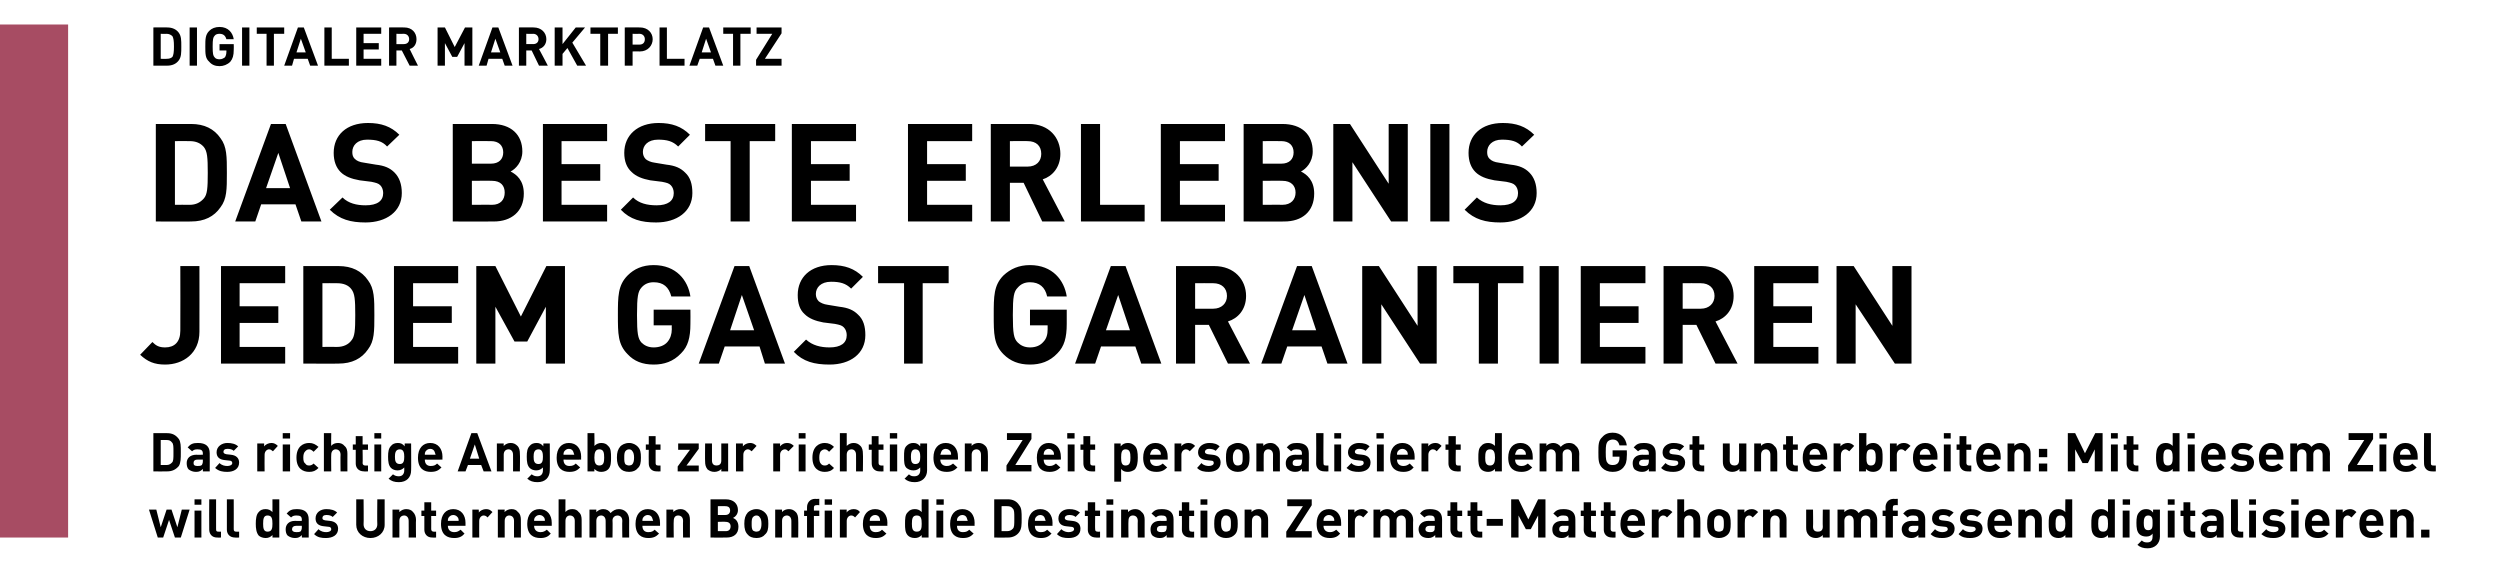<?xml version="1.0" standalone="no"?>
<!DOCTYPE svg PUBLIC "-//W3C//DTD SVG 1.1//EN" "http://www.w3.org/Graphics/SVG/1.1/DTD/svg11.dtd">
<svg xmlns="http://www.w3.org/2000/svg" version="1.1" width="510.2px" height="115px" viewBox="0 -5 510.2 115" style="top:-5px">
  <desc>,,Digitaler Marktplatz Das beste Erlebnis jedem Gast garantieren Das richtige Angebot zur richtigen Zeit personalisie...</desc>
  <defs/>
  <g class="svg-tables">
    <g class="svg-table-background">
      <rect x="-1" y="0" width="14.9" height="104.7" class="svg-cell-fill" style="fill:#a74c63;"/>
    </g>
  </g>
  <g id="Polygon23598">
    <path d="M 36.9 104.7 L 35.7 104.7 L 34.5 101.1 L 33.3 104.7 L 32.2 104.7 L 30.4 99 L 31.9 99 L 32.8 102.6 L 34 99 L 35 99 L 36.2 102.6 L 37.1 99 L 38.7 99 L 36.9 104.7 Z M 41.1 104.7 L 39.7 104.7 L 39.7 99.2 L 41.1 99.2 L 41.1 104.7 Z M 41.1 98 L 39.7 98 L 39.7 96.9 L 41.1 96.9 L 41.1 98 Z M 44.1 103 C 44.1 103.4 44.2 103.5 44.6 103.5 C 44.6 103.53 45.1 103.5 45.1 103.5 L 45.1 104.7 C 45.1 104.7 44.34 104.74 44.3 104.7 C 43.2 104.7 42.7 103.9 42.7 103.1 C 42.66 103.1 42.7 96.9 42.7 96.9 L 44.1 96.9 C 44.1 96.9 44.09 103.02 44.1 103 Z M 47.7 103 C 47.7 103.4 47.9 103.5 48.2 103.5 C 48.23 103.53 48.8 103.5 48.8 103.5 L 48.8 104.7 C 48.8 104.7 47.96 104.74 48 104.7 C 46.8 104.7 46.3 103.9 46.3 103.1 C 46.29 103.1 46.3 96.9 46.3 96.9 L 47.7 96.9 C 47.7 96.9 47.72 103.02 47.7 103 Z M 57 104.7 L 55.6 104.7 C 55.6 104.7 55.64 104.2 55.6 104.2 C 55.2 104.6 54.8 104.8 54.2 104.8 C 53.7 104.8 53.1 104.6 52.8 104.3 C 52.3 103.7 52.2 102.8 52.2 101.9 C 52.2 100.9 52.3 100 52.8 99.5 C 53.1 99.1 53.6 98.9 54.2 98.9 C 54.8 98.9 55.2 99.1 55.6 99.5 C 55.61 99.52 55.6 96.9 55.6 96.9 L 57 96.9 L 57 104.7 Z M 53.7 101.9 C 53.7 102.8 53.8 103.5 54.6 103.5 C 55.5 103.5 55.6 102.8 55.6 101.9 C 55.6 100.9 55.5 100.2 54.6 100.2 C 53.8 100.2 53.7 100.9 53.7 101.9 Z M 63 101 C 63.01 100.97 63 104.7 63 104.7 L 61.6 104.7 C 61.6 104.7 61.61 104.25 61.6 104.2 C 61.2 104.6 60.9 104.8 60.2 104.8 C 59.6 104.8 59.1 104.6 58.7 104.3 C 58.4 104 58.3 103.5 58.3 103 C 58.3 102.1 58.9 101.3 60.2 101.3 C 60.25 101.34 61.6 101.3 61.6 101.3 C 61.6 101.3 61.58 101.06 61.6 101.1 C 61.6 100.4 61.3 100.2 60.5 100.2 C 60 100.2 59.7 100.3 59.4 100.6 C 59.4 100.6 58.5 99.8 58.5 99.8 C 59.1 99.1 59.6 98.9 60.6 98.9 C 62.2 98.9 63 99.6 63 101 Z M 60.5 102.3 C 59.9 102.3 59.6 102.6 59.6 103 C 59.6 103.4 59.9 103.6 60.5 103.6 C 60.9 103.6 61.1 103.6 61.4 103.4 C 61.5 103.2 61.6 103 61.6 102.6 C 61.58 102.63 61.6 102.3 61.6 102.3 C 61.6 102.3 60.49 102.32 60.5 102.3 Z M 68.8 99.6 C 68.8 99.6 67.9 100.5 67.9 100.5 C 67.6 100.2 67.1 100.1 66.6 100.1 C 66 100.1 65.8 100.4 65.8 100.7 C 65.8 101 65.9 101.1 66.4 101.2 C 66.4 101.2 67.3 101.3 67.3 101.3 C 68.4 101.4 69 102 69 102.9 C 69 104.2 67.9 104.8 66.5 104.8 C 65.6 104.8 64.8 104.7 64.1 104 C 64.1 104 65 103 65 103 C 65.5 103.5 66.1 103.6 66.6 103.6 C 67.1 103.6 67.6 103.4 67.6 103 C 67.6 102.7 67.4 102.5 67 102.5 C 67 102.5 66.1 102.4 66.1 102.4 C 65 102.3 64.4 101.8 64.4 100.8 C 64.4 99.6 65.4 98.9 66.6 98.9 C 67.5 98.9 68.3 99.1 68.8 99.6 Z M 78.5 102.1 C 78.5 103.7 77.2 104.8 75.6 104.8 C 74 104.8 72.7 103.7 72.7 102.1 C 72.72 102.06 72.7 96.9 72.7 96.9 L 74.2 96.9 C 74.2 96.9 74.25 102 74.2 102 C 74.2 102.9 74.8 103.4 75.6 103.4 C 76.4 103.4 77 102.9 77 102 C 76.95 102 77 96.9 77 96.9 L 78.5 96.9 C 78.5 96.9 78.48 102.06 78.5 102.1 Z M 84.3 99.5 C 84.7 99.9 84.9 100.5 84.9 101.1 C 84.85 101.08 84.9 104.7 84.9 104.7 L 83.4 104.7 C 83.4 104.7 83.42 101.28 83.4 101.3 C 83.4 100.5 82.9 100.2 82.5 100.2 C 82 100.2 81.5 100.5 81.5 101.3 C 81.52 101.28 81.5 104.7 81.5 104.7 L 80.1 104.7 L 80.1 99 L 81.5 99 C 81.5 99 81.49 99.54 81.5 99.5 C 81.9 99.1 82.4 98.9 82.9 98.9 C 83.5 98.9 84 99.1 84.3 99.5 Z M 88 99.2 L 89 99.2 L 89 100.3 L 88 100.3 C 88 100.3 88.01 103.02 88 103 C 88 103.3 88.2 103.5 88.5 103.5 C 88.5 103.53 89 103.5 89 103.5 L 89 104.7 C 89 104.7 88.24 104.74 88.2 104.7 C 87.1 104.7 86.6 103.9 86.6 103.1 C 86.58 103.1 86.6 100.3 86.6 100.3 L 86 100.3 L 86 99.2 L 86.6 99.2 L 86.6 97.5 L 88 97.5 L 88 99.2 Z M 95 101.7 C 95.01 101.72 95 102.3 95 102.3 C 95 102.3 91.42 102.32 91.4 102.3 C 91.4 103.1 91.9 103.6 92.7 103.6 C 93.3 103.6 93.6 103.4 94 103.1 C 94 103.1 94.8 103.9 94.8 103.9 C 94.3 104.5 93.7 104.8 92.7 104.8 C 91.3 104.8 90 104.2 90 101.9 C 90 100 91 98.9 92.5 98.9 C 94.1 98.9 95 100.1 95 101.7 Z M 91.5 100.7 C 91.4 100.9 91.4 101.1 91.4 101.3 C 91.4 101.3 93.6 101.3 93.6 101.3 C 93.6 101.1 93.6 100.9 93.5 100.7 C 93.3 100.4 93 100.1 92.5 100.1 C 92 100.1 91.7 100.4 91.5 100.7 Z M 100.5 99.5 C 100.5 99.5 99.5 100.6 99.5 100.6 C 99.3 100.4 99.1 100.2 98.7 100.2 C 98.3 100.2 97.8 100.6 97.8 101.3 C 97.78 101.29 97.8 104.7 97.8 104.7 L 96.4 104.7 L 96.4 99 L 97.7 99 C 97.7 99 97.75 99.56 97.7 99.6 C 98 99.2 98.6 98.9 99.2 98.9 C 99.8 98.9 100.1 99.1 100.5 99.5 Z M 105.7 99.5 C 106.2 99.9 106.3 100.5 106.3 101.1 C 106.32 101.08 106.3 104.7 106.3 104.7 L 104.9 104.7 C 104.9 104.7 104.89 101.28 104.9 101.3 C 104.9 100.5 104.4 100.2 103.9 100.2 C 103.5 100.2 103 100.5 103 101.3 C 102.99 101.28 103 104.7 103 104.7 L 101.6 104.7 L 101.6 99 L 103 99 C 103 99 102.95 99.54 103 99.5 C 103.3 99.1 103.9 98.9 104.4 98.9 C 105 98.9 105.4 99.1 105.7 99.5 Z M 112.6 101.7 C 112.61 101.72 112.6 102.3 112.6 102.3 C 112.6 102.3 109.02 102.32 109 102.3 C 109 103.1 109.5 103.6 110.3 103.6 C 110.9 103.6 111.2 103.4 111.6 103.1 C 111.6 103.1 112.4 103.9 112.4 103.9 C 111.9 104.5 111.3 104.8 110.3 104.8 C 108.9 104.8 107.6 104.2 107.6 101.9 C 107.6 100 108.6 98.9 110.1 98.9 C 111.7 98.9 112.6 100.1 112.6 101.7 Z M 109.1 100.7 C 109 100.9 109 101.1 109 101.3 C 109 101.3 111.2 101.3 111.2 101.3 C 111.2 101.1 111.2 100.9 111.1 100.7 C 110.9 100.4 110.6 100.1 110.1 100.1 C 109.6 100.1 109.3 100.4 109.1 100.7 Z M 117.3 104.7 C 117.3 104.7 117.29 101.28 117.3 101.3 C 117.3 100.5 116.8 100.2 116.3 100.2 C 115.9 100.2 115.4 100.5 115.4 101.3 C 115.38 101.28 115.4 104.7 115.4 104.7 L 114 104.7 L 114 96.9 L 115.4 96.9 C 115.4 96.9 115.38 99.54 115.4 99.5 C 115.7 99.1 116.2 98.9 116.8 98.9 C 117.4 98.9 117.8 99.1 118.1 99.5 C 118.6 99.9 118.7 100.5 118.7 101.1 C 118.72 101.08 118.7 104.7 118.7 104.7 L 117.3 104.7 Z M 127.8 99.5 C 128.2 99.9 128.4 100.5 128.4 101.1 C 128.38 101.08 128.4 104.7 128.4 104.7 L 127 104.7 C 127 104.7 126.95 101.28 127 101.3 C 127 100.5 126.5 100.2 126 100.2 C 125.6 100.2 125 100.5 125 101.2 C 125.05 101.24 125 104.7 125 104.7 L 123.6 104.7 C 123.6 104.7 123.62 101.28 123.6 101.3 C 123.6 100.5 123.1 100.2 122.7 100.2 C 122.2 100.2 121.7 100.5 121.7 101.3 C 121.71 101.28 121.7 104.7 121.7 104.7 L 120.3 104.7 L 120.3 99 L 121.7 99 C 121.7 99 121.68 99.54 121.7 99.5 C 122.1 99.1 122.6 98.9 123.1 98.9 C 123.8 98.9 124.3 99.2 124.6 99.7 C 125.1 99.2 125.6 98.9 126.3 98.9 C 126.9 98.9 127.4 99.1 127.8 99.5 Z M 134.7 101.7 C 134.68 101.72 134.7 102.3 134.7 102.3 C 134.7 102.3 131.09 102.32 131.1 102.3 C 131.1 103.1 131.5 103.6 132.3 103.6 C 133 103.6 133.3 103.4 133.6 103.1 C 133.6 103.1 134.5 103.9 134.5 103.9 C 133.9 104.5 133.4 104.8 132.3 104.8 C 131 104.8 129.7 104.2 129.7 101.9 C 129.7 100 130.7 98.9 132.2 98.9 C 133.8 98.9 134.7 100.1 134.7 101.7 Z M 131.2 100.7 C 131.1 100.9 131.1 101.1 131.1 101.3 C 131.1 101.3 133.3 101.3 133.3 101.3 C 133.2 101.1 133.2 100.9 133.1 100.7 C 133 100.4 132.7 100.1 132.2 100.1 C 131.7 100.1 131.4 100.4 131.2 100.7 Z M 140.2 99.5 C 140.7 99.9 140.8 100.5 140.8 101.1 C 140.79 101.08 140.8 104.7 140.8 104.7 L 139.4 104.7 C 139.4 104.7 139.36 101.28 139.4 101.3 C 139.4 100.5 138.9 100.2 138.4 100.2 C 137.9 100.2 137.5 100.5 137.5 101.3 C 137.45 101.28 137.5 104.7 137.5 104.7 L 136 104.7 L 136 99 L 137.4 99 C 137.4 99 137.42 99.54 137.4 99.5 C 137.8 99.1 138.3 98.9 138.9 98.9 C 139.4 98.9 139.9 99.1 140.2 99.5 Z M 148.1 96.9 C 149.7 96.9 150.6 97.8 150.6 99.1 C 150.6 100 150 100.5 149.6 100.7 C 150.1 100.9 150.7 101.4 150.7 102.5 C 150.7 104 149.7 104.7 148.3 104.7 C 148.27 104.74 145 104.7 145 104.7 L 145 96.9 C 145 96.9 148.12 96.91 148.1 96.9 Z M 146.5 101.5 L 146.5 103.4 C 146.5 103.4 148.12 103.38 148.1 103.4 C 148.8 103.4 149.1 103 149.1 102.4 C 149.1 101.9 148.8 101.5 148.1 101.5 C 148.12 101.45 146.5 101.5 146.5 101.5 Z M 146.5 98.3 L 146.5 100.1 C 146.5 100.1 148.03 100.09 148 100.1 C 148.7 100.1 149 99.7 149 99.2 C 149 98.6 148.7 98.3 148 98.3 C 148.03 98.27 146.5 98.3 146.5 98.3 Z M 156.1 104.1 C 155.8 104.5 155.2 104.8 154.4 104.8 C 153.5 104.8 152.9 104.5 152.6 104.1 C 152.1 103.6 151.9 102.9 151.9 101.9 C 151.9 100.8 152.1 100.2 152.6 99.6 C 152.9 99.3 153.5 98.9 154.4 98.9 C 155.2 98.9 155.8 99.3 156.1 99.6 C 156.7 100.2 156.8 100.8 156.8 101.9 C 156.8 102.9 156.7 103.6 156.1 104.1 Z M 155 100.5 C 154.9 100.3 154.6 100.2 154.4 100.2 C 154.1 100.2 153.9 100.3 153.7 100.5 C 153.4 100.8 153.4 101.3 153.4 101.9 C 153.4 102.5 153.4 103 153.7 103.3 C 153.9 103.4 154.1 103.5 154.4 103.5 C 154.6 103.5 154.9 103.4 155 103.3 C 155.3 103 155.4 102.5 155.4 101.9 C 155.4 101.3 155.3 100.8 155 100.5 Z M 162.4 99.5 C 162.8 99.9 162.9 100.5 162.9 101.1 C 162.94 101.08 162.9 104.7 162.9 104.7 L 161.5 104.7 C 161.5 104.7 161.51 101.28 161.5 101.3 C 161.5 100.5 161 100.2 160.6 100.2 C 160.1 100.2 159.6 100.5 159.6 101.3 C 159.61 101.28 159.6 104.7 159.6 104.7 L 158.2 104.7 L 158.2 99 L 159.6 99 C 159.6 99 159.58 99.54 159.6 99.5 C 159.9 99.1 160.5 98.9 161 98.9 C 161.6 98.9 162 99.1 162.4 99.5 Z M 167.2 98.1 C 167.2 98.1 166.61 98.05 166.6 98.1 C 166.3 98.1 166.1 98.2 166.1 98.6 C 166.11 98.57 166.1 99.2 166.1 99.2 L 167.2 99.2 L 167.2 100.3 L 166.1 100.3 L 166.1 104.7 L 164.7 104.7 L 164.7 100.3 L 164.1 100.3 L 164.1 99.2 L 164.7 99.2 C 164.7 99.2 164.69 98.48 164.7 98.5 C 164.7 97.7 165.2 96.8 166.4 96.8 C 166.36 96.85 167.2 96.8 167.2 96.8 L 167.2 98.1 Z M 169.8 104.7 L 168.3 104.7 L 168.3 99.2 L 169.8 99.2 L 169.8 104.7 Z M 169.8 98 L 168.3 98 L 168.3 96.9 L 169.8 96.9 L 169.8 98 Z M 175.5 99.5 C 175.5 99.5 174.5 100.6 174.5 100.6 C 174.3 100.4 174.1 100.2 173.7 100.2 C 173.3 100.2 172.8 100.6 172.8 101.3 C 172.79 101.29 172.8 104.7 172.8 104.7 L 171.4 104.7 L 171.4 99 L 172.8 99 C 172.8 99 172.76 99.56 172.8 99.6 C 173 99.2 173.6 98.9 174.2 98.9 C 174.8 98.9 175.2 99.1 175.5 99.5 Z M 181.1 101.7 C 181.06 101.72 181.1 102.3 181.1 102.3 C 181.1 102.3 177.48 102.32 177.5 102.3 C 177.5 103.1 177.9 103.6 178.7 103.6 C 179.4 103.6 179.7 103.4 180 103.1 C 180 103.1 180.9 103.9 180.9 103.9 C 180.3 104.5 179.8 104.8 178.7 104.8 C 177.4 104.8 176.1 104.2 176.1 101.9 C 176.1 100 177.1 98.9 178.6 98.9 C 180.2 98.9 181.1 100.1 181.1 101.7 Z M 177.6 100.7 C 177.5 100.9 177.5 101.1 177.5 101.3 C 177.5 101.3 179.6 101.3 179.6 101.3 C 179.6 101.1 179.6 100.9 179.5 100.7 C 179.4 100.4 179.1 100.1 178.6 100.1 C 178.1 100.1 177.8 100.4 177.6 100.7 Z M 189.5 104.7 L 188.1 104.7 C 188.1 104.7 188.11 104.2 188.1 104.2 C 187.7 104.6 187.3 104.8 186.7 104.8 C 186.1 104.8 185.6 104.6 185.3 104.3 C 184.7 103.7 184.7 102.8 184.7 101.9 C 184.7 100.9 184.7 100 185.3 99.5 C 185.6 99.1 186.1 98.9 186.7 98.9 C 187.3 98.9 187.7 99.1 188.1 99.5 C 188.07 99.52 188.1 96.9 188.1 96.9 L 189.5 96.9 L 189.5 104.7 Z M 186.1 101.9 C 186.1 102.8 186.2 103.5 187.1 103.5 C 188 103.5 188.1 102.8 188.1 101.9 C 188.1 100.9 188 100.2 187.1 100.2 C 186.2 100.2 186.1 100.9 186.1 101.9 Z M 192.5 104.7 L 191.1 104.7 L 191.1 99.2 L 192.5 99.2 L 192.5 104.7 Z M 192.6 98 L 191.1 98 L 191.1 96.9 L 192.6 96.9 L 192.6 98 Z M 198.9 101.7 C 198.87 101.72 198.9 102.3 198.9 102.3 C 198.9 102.3 195.29 102.32 195.3 102.3 C 195.3 103.1 195.7 103.6 196.5 103.6 C 197.2 103.6 197.5 103.4 197.8 103.1 C 197.8 103.1 198.7 103.9 198.7 103.9 C 198.1 104.5 197.6 104.8 196.5 104.8 C 195.2 104.8 193.9 104.2 193.9 101.9 C 193.9 100 194.9 98.9 196.4 98.9 C 198 98.9 198.9 100.1 198.9 101.7 Z M 195.4 100.7 C 195.3 100.9 195.3 101.1 195.3 101.3 C 195.3 101.3 197.5 101.3 197.5 101.3 C 197.4 101.1 197.4 100.9 197.3 100.7 C 197.2 100.4 196.9 100.1 196.4 100.1 C 195.9 100.1 195.6 100.4 195.4 100.7 Z M 205.7 96.9 C 206.7 96.9 207.5 97.3 208 98.1 C 208.5 98.7 208.5 99.5 208.5 100.8 C 208.5 102.1 208.5 102.9 208 103.6 C 207.5 104.3 206.7 104.7 205.7 104.7 C 205.68 104.74 202.9 104.7 202.9 104.7 L 202.9 96.9 C 202.9 96.9 205.68 96.91 205.7 96.9 Z M 204.4 98.3 L 204.4 103.4 C 204.4 103.4 205.55 103.38 205.5 103.4 C 206.1 103.4 206.4 103.2 206.7 102.9 C 207 102.6 207 102.1 207 100.8 C 207 99.6 207 99.1 206.7 98.8 C 206.4 98.4 206.1 98.3 205.5 98.3 C 205.55 98.27 204.4 98.3 204.4 98.3 Z M 214.8 101.7 C 214.77 101.72 214.8 102.3 214.8 102.3 C 214.8 102.3 211.18 102.32 211.2 102.3 C 211.2 103.1 211.6 103.6 212.4 103.6 C 213.1 103.6 213.4 103.4 213.7 103.1 C 213.7 103.1 214.6 103.9 214.6 103.9 C 214 104.5 213.5 104.8 212.4 104.8 C 211.1 104.8 209.8 104.2 209.8 101.9 C 209.8 100 210.8 98.9 212.3 98.9 C 213.9 98.9 214.8 100.1 214.8 101.7 Z M 211.3 100.7 C 211.2 100.9 211.2 101.1 211.2 101.3 C 211.2 101.3 213.4 101.3 213.4 101.3 C 213.3 101.1 213.3 100.9 213.2 100.7 C 213.1 100.4 212.8 100.1 212.3 100.1 C 211.8 100.1 211.5 100.4 211.3 100.7 Z M 220.4 99.6 C 220.4 99.6 219.5 100.5 219.5 100.5 C 219.2 100.2 218.7 100.1 218.2 100.1 C 217.6 100.1 217.3 100.4 217.3 100.7 C 217.3 101 217.5 101.1 217.9 101.2 C 217.9 101.2 218.8 101.3 218.8 101.3 C 220 101.4 220.5 102 220.5 102.9 C 220.5 104.2 219.5 104.8 218.1 104.8 C 217.2 104.8 216.4 104.7 215.7 104 C 215.7 104 216.6 103 216.6 103 C 217.1 103.5 217.7 103.6 218.1 103.6 C 218.6 103.6 219.2 103.4 219.2 103 C 219.2 102.7 219 102.5 218.5 102.5 C 218.5 102.5 217.6 102.4 217.6 102.4 C 216.6 102.3 216 101.8 216 100.8 C 216 99.6 217 98.9 218.2 98.9 C 219.1 98.9 219.8 99.1 220.4 99.6 Z M 223.5 99.2 L 224.5 99.2 L 224.5 100.3 L 223.5 100.3 C 223.5 100.3 223.46 103.02 223.5 103 C 223.5 103.3 223.6 103.5 224 103.5 C 223.96 103.53 224.5 103.5 224.5 103.5 L 224.5 104.7 C 224.5 104.7 223.69 104.74 223.7 104.7 C 222.5 104.7 222 103.9 222 103.1 C 222.03 103.1 222 100.3 222 100.3 L 221.4 100.3 L 221.4 99.2 L 222 99.2 L 222 97.5 L 223.5 97.5 L 223.5 99.2 Z M 227.2 104.7 L 225.8 104.7 L 225.8 99.2 L 227.2 99.2 L 227.2 104.7 Z M 227.2 98 L 225.8 98 L 225.8 96.9 L 227.2 96.9 L 227.2 98 Z M 233 99.5 C 233.5 99.9 233.6 100.5 233.6 101.1 C 233.59 101.08 233.6 104.7 233.6 104.7 L 232.2 104.7 C 232.2 104.7 232.16 101.28 232.2 101.3 C 232.2 100.5 231.7 100.2 231.2 100.2 C 230.7 100.2 230.3 100.5 230.3 101.3 C 230.25 101.28 230.3 104.7 230.3 104.7 L 228.8 104.7 L 228.8 99 L 230.2 99 C 230.2 99 230.22 99.54 230.2 99.5 C 230.6 99.1 231.1 98.9 231.7 98.9 C 232.2 98.9 232.7 99.1 233 99.5 Z M 239.5 101 C 239.5 100.97 239.5 104.7 239.5 104.7 L 238.1 104.7 C 238.1 104.7 238.11 104.25 238.1 104.2 C 237.7 104.6 237.4 104.8 236.7 104.8 C 236 104.8 235.6 104.6 235.2 104.3 C 234.9 104 234.8 103.5 234.8 103 C 234.8 102.1 235.4 101.3 236.7 101.3 C 236.74 101.34 238.1 101.3 238.1 101.3 C 238.1 101.3 238.07 101.06 238.1 101.1 C 238.1 100.4 237.8 100.2 237 100.2 C 236.5 100.2 236.2 100.3 235.9 100.6 C 235.9 100.6 235 99.8 235 99.8 C 235.6 99.1 236.1 98.9 237.1 98.9 C 238.7 98.9 239.5 99.6 239.5 101 Z M 237 102.3 C 236.4 102.3 236.1 102.6 236.1 103 C 236.1 103.4 236.4 103.6 237 103.6 C 237.4 103.6 237.6 103.6 237.9 103.4 C 238 103.2 238.1 103 238.1 102.6 C 238.07 102.63 238.1 102.3 238.1 102.3 C 238.1 102.3 236.98 102.32 237 102.3 Z M 242.7 99.2 L 243.7 99.2 L 243.7 100.3 L 242.7 100.3 C 242.7 100.3 242.66 103.02 242.7 103 C 242.7 103.3 242.8 103.5 243.2 103.5 C 243.15 103.53 243.7 103.5 243.7 103.5 L 243.7 104.7 C 243.7 104.7 242.89 104.74 242.9 104.7 C 241.7 104.7 241.2 103.9 241.2 103.1 C 241.23 103.1 241.2 100.3 241.2 100.3 L 240.6 100.3 L 240.6 99.2 L 241.2 99.2 L 241.2 97.5 L 242.7 97.5 L 242.7 99.2 Z M 246.4 104.7 L 245 104.7 L 245 99.2 L 246.4 99.2 L 246.4 104.7 Z M 246.4 98 L 245 98 L 245 96.9 L 246.4 96.9 L 246.4 98 Z M 252 104.1 C 251.6 104.5 251.1 104.8 250.2 104.8 C 249.4 104.8 248.8 104.5 248.4 104.1 C 247.9 103.6 247.8 102.9 247.8 101.9 C 247.8 100.8 247.9 100.2 248.4 99.6 C 248.8 99.3 249.4 98.9 250.2 98.9 C 251.1 98.9 251.6 99.3 252 99.6 C 252.5 100.2 252.6 100.8 252.6 101.9 C 252.6 102.9 252.5 103.6 252 104.1 Z M 250.9 100.5 C 250.7 100.3 250.5 100.2 250.2 100.2 C 249.9 100.2 249.7 100.3 249.6 100.5 C 249.3 100.8 249.2 101.3 249.2 101.9 C 249.2 102.5 249.3 103 249.6 103.3 C 249.7 103.4 249.9 103.5 250.2 103.5 C 250.5 103.5 250.7 103.4 250.9 103.3 C 251.2 103 251.2 102.5 251.2 101.9 C 251.2 101.3 251.2 100.8 250.9 100.5 Z M 258.2 99.5 C 258.7 99.9 258.8 100.5 258.8 101.1 C 258.8 101.08 258.8 104.7 258.8 104.7 L 257.4 104.7 C 257.4 104.7 257.37 101.28 257.4 101.3 C 257.4 100.5 256.9 100.2 256.4 100.2 C 256 100.2 255.5 100.5 255.5 101.3 C 255.47 101.28 255.5 104.7 255.5 104.7 L 254 104.7 L 254 99 L 255.4 99 C 255.4 99 255.44 99.54 255.4 99.5 C 255.8 99.1 256.3 98.9 256.9 98.9 C 257.4 98.9 257.9 99.1 258.2 99.5 Z M 267.7 98.1 L 264.3 103.4 L 267.7 103.4 L 267.7 104.7 L 262.5 104.7 L 262.5 103.5 L 265.9 98.3 L 262.7 98.3 L 262.7 96.9 L 267.7 96.9 L 267.7 98.1 Z M 273.7 101.7 C 273.71 101.72 273.7 102.3 273.7 102.3 C 273.7 102.3 270.12 102.32 270.1 102.3 C 270.1 103.1 270.6 103.6 271.4 103.6 C 272 103.6 272.3 103.4 272.7 103.1 C 272.7 103.1 273.5 103.9 273.5 103.9 C 273 104.5 272.4 104.8 271.4 104.8 C 270 104.8 268.7 104.2 268.7 101.9 C 268.7 100 269.7 98.9 271.2 98.9 C 272.8 98.9 273.7 100.1 273.7 101.7 Z M 270.2 100.7 C 270.1 100.9 270.1 101.1 270.1 101.3 C 270.1 101.3 272.3 101.3 272.3 101.3 C 272.3 101.1 272.3 100.9 272.2 100.7 C 272 100.4 271.7 100.1 271.2 100.1 C 270.7 100.1 270.4 100.4 270.2 100.7 Z M 279.2 99.5 C 279.2 99.5 278.2 100.6 278.2 100.6 C 278 100.4 277.8 100.2 277.4 100.2 C 277 100.2 276.5 100.6 276.5 101.3 C 276.48 101.29 276.5 104.7 276.5 104.7 L 275.1 104.7 L 275.1 99 L 276.4 99 C 276.4 99 276.45 99.56 276.4 99.6 C 276.7 99.2 277.3 98.9 277.9 98.9 C 278.5 98.9 278.8 99.1 279.2 99.5 Z M 287.7 99.5 C 288.2 99.9 288.4 100.5 288.4 101.1 C 288.35 101.08 288.4 104.7 288.4 104.7 L 286.9 104.7 C 286.9 104.7 286.92 101.28 286.9 101.3 C 286.9 100.5 286.4 100.2 286 100.2 C 285.5 100.2 285 100.5 285 101.2 C 285.02 101.24 285 104.7 285 104.7 L 283.6 104.7 C 283.6 104.7 283.59 101.28 283.6 101.3 C 283.6 100.5 283.1 100.2 282.6 100.2 C 282.2 100.2 281.7 100.5 281.7 101.3 C 281.69 101.28 281.7 104.7 281.7 104.7 L 280.3 104.7 L 280.3 99 L 281.7 99 C 281.7 99 281.65 99.54 281.7 99.5 C 282 99.1 282.6 98.9 283.1 98.9 C 283.7 98.9 284.2 99.2 284.6 99.7 C 285.1 99.2 285.6 98.9 286.3 98.9 C 286.9 98.9 287.4 99.1 287.7 99.5 Z M 294.3 101 C 294.28 100.97 294.3 104.7 294.3 104.7 L 292.9 104.7 C 292.9 104.7 292.88 104.25 292.9 104.2 C 292.5 104.6 292.1 104.8 291.5 104.8 C 290.8 104.8 290.3 104.6 290 104.3 C 289.7 104 289.5 103.5 289.5 103 C 289.5 102.1 290.2 101.3 291.5 101.3 C 291.52 101.34 292.8 101.3 292.8 101.3 C 292.8 101.3 292.85 101.06 292.8 101.1 C 292.8 100.4 292.5 100.2 291.8 100.2 C 291.3 100.2 291 100.3 290.7 100.6 C 290.7 100.6 289.8 99.8 289.8 99.8 C 290.3 99.1 290.9 98.9 291.8 98.9 C 293.5 98.9 294.3 99.6 294.3 101 Z M 291.8 102.3 C 291.2 102.3 290.9 102.6 290.9 103 C 290.9 103.4 291.2 103.6 291.8 103.6 C 292.1 103.6 292.4 103.6 292.6 103.4 C 292.8 103.2 292.8 103 292.8 102.6 C 292.85 102.63 292.8 102.3 292.8 102.3 C 292.8 102.3 291.76 102.32 291.8 102.3 Z M 297.4 99.2 L 298.4 99.2 L 298.4 100.3 L 297.4 100.3 C 297.4 100.3 297.43 103.02 297.4 103 C 297.4 103.3 297.6 103.5 297.9 103.5 C 297.93 103.53 298.4 103.5 298.4 103.5 L 298.4 104.7 C 298.4 104.7 297.66 104.74 297.7 104.7 C 296.5 104.7 296 103.9 296 103.1 C 296 103.1 296 100.3 296 100.3 L 295.4 100.3 L 295.4 99.2 L 296 99.2 L 296 97.5 L 297.4 97.5 L 297.4 99.2 Z M 301.5 99.2 L 302.5 99.2 L 302.5 100.3 L 301.5 100.3 C 301.5 100.3 301.49 103.02 301.5 103 C 301.5 103.3 301.6 103.5 302 103.5 C 301.99 103.53 302.5 103.5 302.5 103.5 L 302.5 104.7 C 302.5 104.7 301.72 104.74 301.7 104.7 C 300.6 104.7 300.1 103.9 300.1 103.1 C 300.06 103.1 300.1 100.3 300.1 100.3 L 299.5 100.3 L 299.5 99.2 L 300.1 99.2 L 300.1 97.5 L 301.5 97.5 L 301.5 99.2 Z M 306.7 102.3 L 303.4 102.3 L 303.4 100.9 L 306.7 100.9 L 306.7 102.3 Z M 315.4 104.7 L 313.9 104.7 L 313.9 100.2 L 312.4 103 L 311.4 103 L 309.9 100.2 L 309.9 104.7 L 308.4 104.7 L 308.4 96.9 L 309.9 96.9 L 311.9 101 L 313.9 96.9 L 315.4 96.9 L 315.4 104.7 Z M 321.5 101 C 321.52 100.97 321.5 104.7 321.5 104.7 L 320.1 104.7 C 320.1 104.7 320.12 104.25 320.1 104.2 C 319.7 104.6 319.4 104.8 318.7 104.8 C 318.1 104.8 317.6 104.6 317.3 104.3 C 316.9 104 316.8 103.5 316.8 103 C 316.8 102.1 317.4 101.3 318.8 101.3 C 318.76 101.34 320.1 101.3 320.1 101.3 C 320.1 101.3 320.09 101.06 320.1 101.1 C 320.1 100.4 319.8 100.2 319 100.2 C 318.5 100.2 318.2 100.3 317.9 100.6 C 317.9 100.6 317 99.8 317 99.8 C 317.6 99.1 318.1 98.9 319.1 98.9 C 320.7 98.9 321.5 99.6 321.5 101 Z M 319 102.3 C 318.4 102.3 318.2 102.6 318.2 103 C 318.2 103.4 318.4 103.6 319 103.6 C 319.4 103.6 319.6 103.6 319.9 103.4 C 320 103.2 320.1 103 320.1 102.6 C 320.09 102.63 320.1 102.3 320.1 102.3 C 320.1 102.3 319 102.32 319 102.3 Z M 324.7 99.2 L 325.7 99.2 L 325.7 100.3 L 324.7 100.3 C 324.7 100.3 324.67 103.02 324.7 103 C 324.7 103.3 324.8 103.5 325.2 103.5 C 325.17 103.53 325.7 103.5 325.7 103.5 L 325.7 104.7 C 325.7 104.7 324.9 104.74 324.9 104.7 C 323.7 104.7 323.2 103.9 323.2 103.1 C 323.24 103.1 323.2 100.3 323.2 100.3 L 322.6 100.3 L 322.6 99.2 L 323.2 99.2 L 323.2 97.5 L 324.7 97.5 L 324.7 99.2 Z M 328.7 99.2 L 329.7 99.2 L 329.7 100.3 L 328.7 100.3 C 328.7 100.3 328.73 103.02 328.7 103 C 328.7 103.3 328.9 103.5 329.2 103.5 C 329.23 103.53 329.7 103.5 329.7 103.5 L 329.7 104.7 C 329.7 104.7 328.96 104.74 329 104.7 C 327.8 104.7 327.3 103.9 327.3 103.1 C 327.3 103.1 327.3 100.3 327.3 100.3 L 326.7 100.3 L 326.7 99.2 L 327.3 99.2 L 327.3 97.5 L 328.7 97.5 L 328.7 99.2 Z M 335.7 101.7 C 335.73 101.72 335.7 102.3 335.7 102.3 C 335.7 102.3 332.15 102.32 332.1 102.3 C 332.1 103.1 332.6 103.6 333.4 103.6 C 334 103.6 334.3 103.4 334.7 103.1 C 334.7 103.1 335.6 103.9 335.6 103.9 C 335 104.5 334.4 104.8 333.4 104.8 C 332 104.8 330.7 104.2 330.7 101.9 C 330.7 100 331.8 98.9 333.2 98.9 C 334.8 98.9 335.7 100.1 335.7 101.7 Z M 332.3 100.7 C 332.2 100.9 332.2 101.1 332.1 101.3 C 332.1 101.3 334.3 101.3 334.3 101.3 C 334.3 101.1 334.3 100.9 334.2 100.7 C 334 100.4 333.7 100.1 333.2 100.1 C 332.7 100.1 332.4 100.4 332.3 100.7 Z M 341.3 99.5 C 341.3 99.5 340.2 100.6 340.2 100.6 C 340 100.4 339.8 100.2 339.4 100.2 C 339 100.2 338.5 100.6 338.5 101.3 C 338.51 101.29 338.5 104.7 338.5 104.7 L 337.1 104.7 L 337.1 99 L 338.5 99 C 338.5 99 338.47 99.56 338.5 99.6 C 338.7 99.2 339.3 98.9 339.9 98.9 C 340.5 98.9 340.9 99.1 341.3 99.5 Z M 345.6 104.7 C 345.6 104.7 345.62 101.28 345.6 101.3 C 345.6 100.5 345.1 100.2 344.7 100.2 C 344.2 100.2 343.7 100.5 343.7 101.3 C 343.71 101.28 343.7 104.7 343.7 104.7 L 342.3 104.7 L 342.3 96.9 L 343.7 96.9 C 343.7 96.9 343.71 99.54 343.7 99.5 C 344.1 99.1 344.6 98.9 345.1 98.9 C 345.7 98.9 346.1 99.1 346.5 99.5 C 346.9 99.9 347 100.5 347 101.1 C 347.04 101.08 347 104.7 347 104.7 L 345.6 104.7 Z M 352.6 104.1 C 352.2 104.5 351.6 104.8 350.8 104.8 C 350 104.8 349.4 104.5 349 104.1 C 348.5 103.6 348.4 102.9 348.4 101.9 C 348.4 100.8 348.5 100.2 349 99.6 C 349.4 99.3 350 98.9 350.8 98.9 C 351.6 98.9 352.2 99.3 352.6 99.6 C 353.1 100.2 353.2 100.8 353.2 101.9 C 353.2 102.9 353.1 103.6 352.6 104.1 Z M 351.5 100.5 C 351.3 100.3 351.1 100.2 350.8 100.2 C 350.5 100.2 350.3 100.3 350.1 100.5 C 349.8 100.8 349.8 101.3 349.8 101.9 C 349.8 102.5 349.8 103 350.1 103.3 C 350.3 103.4 350.5 103.5 350.8 103.5 C 351.1 103.5 351.3 103.4 351.5 103.3 C 351.8 103 351.8 102.5 351.8 101.9 C 351.8 101.3 351.8 100.8 351.5 100.5 Z M 358.8 99.5 C 358.8 99.5 357.7 100.6 357.7 100.6 C 357.5 100.4 357.3 100.2 357 100.2 C 356.5 100.2 356.1 100.6 356.1 101.3 C 356.05 101.29 356.1 104.7 356.1 104.7 L 354.6 104.7 L 354.6 99 L 356 99 C 356 99 356.02 99.56 356 99.6 C 356.3 99.2 356.8 98.9 357.5 98.9 C 358 98.9 358.4 99.1 358.8 99.5 Z M 364 99.5 C 364.5 99.9 364.6 100.5 364.6 101.1 C 364.59 101.08 364.6 104.7 364.6 104.7 L 363.2 104.7 C 363.2 104.7 363.16 101.28 363.2 101.3 C 363.2 100.5 362.7 100.2 362.2 100.2 C 361.8 100.2 361.3 100.5 361.3 101.3 C 361.26 101.28 361.3 104.7 361.3 104.7 L 359.8 104.7 L 359.8 99 L 361.2 99 C 361.2 99 361.23 99.54 361.2 99.5 C 361.6 99.1 362.1 98.9 362.7 98.9 C 363.2 98.9 363.7 99.1 364 99.5 Z M 373.4 104.7 L 372 104.7 C 372 104.7 371.98 104.21 372 104.2 C 371.6 104.6 371.1 104.8 370.6 104.8 C 370 104.8 369.5 104.6 369.2 104.3 C 368.7 103.8 368.6 103.3 368.6 102.7 C 368.62 102.68 368.6 99 368.6 99 L 370 99 C 370 99 370.05 102.48 370 102.5 C 370 103.3 370.5 103.5 371 103.5 C 371.5 103.5 372 103.3 372 102.5 C 371.95 102.48 372 99 372 99 L 373.4 99 L 373.4 104.7 Z M 382.5 99.5 C 382.9 99.9 383.1 100.5 383.1 101.1 C 383.09 101.08 383.1 104.7 383.1 104.7 L 381.7 104.7 C 381.7 104.7 381.66 101.28 381.7 101.3 C 381.7 100.5 381.2 100.2 380.7 100.2 C 380.3 100.2 379.8 100.5 379.8 101.2 C 379.75 101.24 379.8 104.7 379.8 104.7 L 378.3 104.7 C 378.3 104.7 378.33 101.28 378.3 101.3 C 378.3 100.5 377.8 100.2 377.4 100.2 C 376.9 100.2 376.4 100.5 376.4 101.3 C 376.42 101.28 376.4 104.7 376.4 104.7 L 375 104.7 L 375 99 L 376.4 99 C 376.4 99 376.39 99.54 376.4 99.5 C 376.8 99.1 377.3 98.9 377.8 98.9 C 378.5 98.9 379 99.2 379.3 99.7 C 379.8 99.2 380.3 98.9 381.1 98.9 C 381.6 98.9 382.1 99.1 382.5 99.5 Z M 387.3 98.1 C 387.3 98.1 386.76 98.05 386.8 98.1 C 386.4 98.1 386.3 98.2 386.3 98.6 C 386.26 98.57 386.3 99.2 386.3 99.2 L 387.3 99.2 L 387.3 100.3 L 386.3 100.3 L 386.3 104.7 L 384.8 104.7 L 384.8 100.3 L 384.2 100.3 L 384.2 99.2 L 384.8 99.2 C 384.8 99.2 384.83 98.48 384.8 98.5 C 384.8 97.7 385.3 96.8 386.5 96.8 C 386.51 96.85 387.3 96.8 387.3 96.8 L 387.3 98.1 Z M 392.9 101 C 392.89 100.97 392.9 104.7 392.9 104.7 L 391.5 104.7 C 391.5 104.7 391.49 104.25 391.5 104.2 C 391.1 104.6 390.7 104.8 390.1 104.8 C 389.4 104.8 389 104.6 388.6 104.3 C 388.3 104 388.1 103.5 388.1 103 C 388.1 102.1 388.8 101.3 390.1 101.3 C 390.13 101.34 391.5 101.3 391.5 101.3 C 391.5 101.3 391.46 101.06 391.5 101.1 C 391.5 100.4 391.2 100.2 390.4 100.2 C 389.9 100.2 389.6 100.3 389.3 100.6 C 389.3 100.6 388.4 99.8 388.4 99.8 C 389 99.1 389.5 98.9 390.4 98.9 C 392.1 98.9 392.9 99.6 392.9 101 Z M 390.4 102.3 C 389.8 102.3 389.5 102.6 389.5 103 C 389.5 103.4 389.8 103.6 390.4 103.6 C 390.7 103.6 391 103.6 391.2 103.4 C 391.4 103.2 391.5 103 391.5 102.6 C 391.46 102.63 391.5 102.3 391.5 102.3 C 391.5 102.3 390.37 102.32 390.4 102.3 Z M 398.7 99.6 C 398.7 99.6 397.8 100.5 397.8 100.5 C 397.5 100.2 397 100.1 396.5 100.1 C 395.9 100.1 395.7 100.4 395.7 100.7 C 395.7 101 395.8 101.1 396.3 101.2 C 396.3 101.2 397.2 101.3 397.2 101.3 C 398.3 101.4 398.9 102 398.9 102.9 C 398.9 104.2 397.8 104.8 396.4 104.8 C 395.5 104.8 394.7 104.7 394 104 C 394 104 394.9 103 394.9 103 C 395.4 103.5 396 103.6 396.4 103.6 C 396.9 103.6 397.5 103.4 397.5 103 C 397.5 102.7 397.3 102.5 396.9 102.5 C 396.9 102.5 396 102.4 396 102.4 C 394.9 102.3 394.3 101.8 394.3 100.8 C 394.3 99.6 395.3 98.9 396.5 98.9 C 397.4 98.9 398.1 99.1 398.7 99.6 Z M 404.4 99.6 C 404.4 99.6 403.5 100.5 403.5 100.5 C 403.2 100.2 402.7 100.1 402.2 100.1 C 401.6 100.1 401.4 100.4 401.4 100.7 C 401.4 101 401.5 101.1 402 101.2 C 402 101.2 402.9 101.3 402.9 101.3 C 404 101.4 404.6 102 404.6 102.9 C 404.6 104.2 403.5 104.8 402.1 104.8 C 401.2 104.8 400.4 104.7 399.7 104 C 399.7 104 400.6 103 400.6 103 C 401.1 103.5 401.7 103.6 402.2 103.6 C 402.6 103.6 403.2 103.4 403.2 103 C 403.2 102.7 403 102.5 402.6 102.5 C 402.6 102.5 401.7 102.4 401.7 102.4 C 400.6 102.3 400 101.8 400 100.8 C 400 99.6 401 98.9 402.2 98.9 C 403.1 98.9 403.8 99.1 404.4 99.6 Z M 410.6 101.7 C 410.59 101.72 410.6 102.3 410.6 102.3 C 410.6 102.3 407.01 102.32 407 102.3 C 407 103.1 407.4 103.6 408.3 103.6 C 408.9 103.6 409.2 103.4 409.5 103.1 C 409.5 103.1 410.4 103.9 410.4 103.9 C 409.8 104.5 409.3 104.8 408.2 104.8 C 406.9 104.8 405.6 104.2 405.6 101.9 C 405.6 100 406.6 98.9 408.1 98.9 C 409.7 98.9 410.6 100.1 410.6 101.7 Z M 407.1 100.7 C 407 100.9 407 101.1 407 101.3 C 407 101.3 409.2 101.3 409.2 101.3 C 409.2 101.1 409.2 100.9 409.1 100.7 C 408.9 100.4 408.6 100.1 408.1 100.1 C 407.6 100.1 407.3 100.4 407.1 100.7 Z M 416.1 99.5 C 416.6 99.9 416.7 100.5 416.7 101.1 C 416.7 101.08 416.7 104.7 416.7 104.7 L 415.3 104.7 C 415.3 104.7 415.27 101.28 415.3 101.3 C 415.3 100.5 414.8 100.2 414.3 100.2 C 413.9 100.2 413.4 100.5 413.4 101.3 C 413.37 101.28 413.4 104.7 413.4 104.7 L 411.9 104.7 L 411.9 99 L 413.3 99 C 413.3 99 413.33 99.54 413.3 99.5 C 413.7 99.1 414.2 98.9 414.8 98.9 C 415.3 98.9 415.8 99.1 416.1 99.5 Z M 422.9 104.7 L 421.5 104.7 C 421.5 104.7 421.49 104.2 421.5 104.2 C 421.1 104.6 420.7 104.8 420.1 104.8 C 419.5 104.8 419 104.6 418.7 104.3 C 418.1 103.7 418.1 102.8 418.1 101.9 C 418.1 100.9 418.1 100 418.7 99.5 C 419 99.1 419.5 98.9 420.1 98.9 C 420.6 98.9 421.1 99.1 421.5 99.5 C 421.45 99.52 421.5 96.9 421.5 96.9 L 422.9 96.9 L 422.9 104.7 Z M 419.5 101.9 C 419.5 102.8 419.6 103.5 420.5 103.5 C 421.3 103.5 421.5 102.8 421.5 101.9 C 421.5 100.9 421.3 100.2 420.5 100.2 C 419.6 100.2 419.5 100.9 419.5 101.9 Z M 431.6 104.7 L 430.2 104.7 C 430.2 104.7 430.21 104.2 430.2 104.2 C 429.8 104.6 429.4 104.8 428.8 104.8 C 428.2 104.8 427.7 104.6 427.4 104.3 C 426.8 103.7 426.8 102.8 426.8 101.9 C 426.8 100.9 426.8 100 427.4 99.5 C 427.7 99.1 428.2 98.9 428.8 98.9 C 429.4 98.9 429.8 99.1 430.2 99.5 C 430.18 99.52 430.2 96.9 430.2 96.9 L 431.6 96.9 L 431.6 104.7 Z M 428.2 101.9 C 428.2 102.8 428.3 103.5 429.2 103.5 C 430.1 103.5 430.2 102.8 430.2 101.9 C 430.2 100.9 430.1 100.2 429.2 100.2 C 428.3 100.2 428.2 100.9 428.2 101.9 Z M 434.6 104.7 L 433.2 104.7 L 433.2 99.2 L 434.6 99.2 L 434.6 104.7 Z M 434.7 98 L 433.2 98 L 433.2 96.9 L 434.7 96.9 L 434.7 98 Z M 439.4 99.6 C 439.39 99.55 439.4 99 439.4 99 L 440.8 99 C 440.8 99 440.78 104.53 440.8 104.5 C 440.8 105.9 439.8 106.9 438.3 106.9 C 437.4 106.9 436.8 106.7 436.2 106.2 C 436.2 106.2 437.1 105.3 437.1 105.3 C 437.4 105.6 437.7 105.7 438.2 105.7 C 439.1 105.7 439.3 105.1 439.3 104.5 C 439.3 104.5 439.3 103.9 439.3 103.9 C 439 104.3 438.6 104.5 438 104.5 C 437.4 104.5 436.9 104.3 436.6 104 C 436.1 103.5 436 102.7 436 101.7 C 436 100.7 436.1 100 436.6 99.5 C 436.9 99.1 437.4 98.9 438 98.9 C 438.6 98.9 439 99.1 439.4 99.6 Z M 437.5 101.7 C 437.5 102.5 437.6 103.2 438.4 103.2 C 439.3 103.2 439.3 102.5 439.3 101.7 C 439.3 101 439.3 100.2 438.4 100.2 C 437.6 100.2 437.5 101 437.5 101.7 Z M 443.8 104.7 L 442.4 104.7 L 442.4 99.2 L 443.8 99.2 L 443.8 104.7 Z M 443.8 98 L 442.4 98 L 442.4 96.9 L 443.8 96.9 L 443.8 98 Z M 447 99.2 L 448 99.2 L 448 100.3 L 447 100.3 C 447 100.3 447.01 103.02 447 103 C 447 103.3 447.2 103.5 447.5 103.5 C 447.51 103.53 448 103.5 448 103.5 L 448 104.7 C 448 104.7 447.24 104.74 447.2 104.7 C 446.1 104.7 445.6 103.9 445.6 103.1 C 445.58 103.1 445.6 100.3 445.6 100.3 L 445 100.3 L 445 99.2 L 445.6 99.2 L 445.6 97.5 L 447 97.5 L 447 99.2 Z M 453.8 101 C 453.8 100.97 453.8 104.7 453.8 104.7 L 452.4 104.7 C 452.4 104.7 452.41 104.25 452.4 104.2 C 452 104.6 451.7 104.8 451 104.8 C 450.3 104.8 449.9 104.6 449.5 104.3 C 449.2 104 449.1 103.5 449.1 103 C 449.1 102.1 449.7 101.3 451 101.3 C 451.04 101.34 452.4 101.3 452.4 101.3 C 452.4 101.3 452.37 101.06 452.4 101.1 C 452.4 100.4 452.1 100.2 451.3 100.2 C 450.8 100.2 450.5 100.3 450.2 100.6 C 450.2 100.6 449.3 99.8 449.3 99.8 C 449.9 99.1 450.4 98.9 451.4 98.9 C 453 98.9 453.8 99.6 453.8 101 Z M 451.3 102.3 C 450.7 102.3 450.4 102.6 450.4 103 C 450.4 103.4 450.7 103.6 451.3 103.6 C 451.7 103.6 451.9 103.6 452.2 103.4 C 452.3 103.2 452.4 103 452.4 102.6 C 452.37 102.63 452.4 102.3 452.4 102.3 C 452.4 102.3 451.28 102.32 451.3 102.3 Z M 456.7 103 C 456.7 103.4 456.9 103.5 457.3 103.5 C 457.25 103.53 457.8 103.5 457.8 103.5 L 457.8 104.7 C 457.8 104.7 456.99 104.74 457 104.7 C 455.8 104.7 455.3 103.9 455.3 103.1 C 455.32 103.1 455.3 96.9 455.3 96.9 L 456.7 96.9 C 456.7 96.9 456.75 103.02 456.7 103 Z M 460.4 104.7 L 459 104.7 L 459 99.2 L 460.4 99.2 L 460.4 104.7 Z M 460.4 98 L 459 98 L 459 96.9 L 460.4 96.9 L 460.4 98 Z M 466.2 99.6 C 466.2 99.6 465.3 100.5 465.3 100.5 C 465 100.2 464.5 100.1 464 100.1 C 463.4 100.1 463.2 100.4 463.2 100.7 C 463.2 101 463.4 101.1 463.8 101.2 C 463.8 101.2 464.7 101.3 464.7 101.3 C 465.8 101.4 466.4 102 466.4 102.9 C 466.4 104.2 465.3 104.8 464 104.8 C 463.1 104.8 462.3 104.7 461.5 104 C 461.5 104 462.5 103 462.5 103 C 462.9 103.5 463.5 103.6 464 103.6 C 464.5 103.6 465 103.4 465 103 C 465 102.7 464.9 102.5 464.4 102.5 C 464.4 102.5 463.5 102.4 463.5 102.4 C 462.5 102.3 461.8 101.8 461.8 100.8 C 461.8 99.6 462.9 98.9 464 98.9 C 464.9 98.9 465.7 99.1 466.2 99.6 Z M 469.1 104.7 L 467.6 104.7 L 467.6 99.2 L 469.1 99.2 L 469.1 104.7 Z M 469.1 98 L 467.6 98 L 467.6 96.9 L 469.1 96.9 L 469.1 98 Z M 475.4 101.7 C 475.39 101.72 475.4 102.3 475.4 102.3 C 475.4 102.3 471.81 102.32 471.8 102.3 C 471.8 103.1 472.2 103.6 473.1 103.6 C 473.7 103.6 474 103.4 474.3 103.1 C 474.3 103.1 475.2 103.9 475.2 103.9 C 474.6 104.5 474.1 104.8 473 104.8 C 471.7 104.8 470.4 104.2 470.4 101.9 C 470.4 100 471.4 98.9 472.9 98.9 C 474.5 98.9 475.4 100.1 475.4 101.7 Z M 471.9 100.7 C 471.8 100.9 471.8 101.1 471.8 101.3 C 471.8 101.3 474 101.3 474 101.3 C 474 101.1 474 100.9 473.9 100.7 C 473.7 100.4 473.4 100.1 472.9 100.1 C 472.4 100.1 472.1 100.4 471.9 100.7 Z M 480.9 99.5 C 480.9 99.5 479.9 100.6 479.9 100.6 C 479.6 100.4 479.5 100.2 479.1 100.2 C 478.7 100.2 478.2 100.6 478.2 101.3 C 478.17 101.29 478.2 104.7 478.2 104.7 L 476.7 104.7 L 476.7 99 L 478.1 99 C 478.1 99 478.13 99.56 478.1 99.6 C 478.4 99.2 479 98.9 479.6 98.9 C 480.1 98.9 480.5 99.1 480.9 99.5 Z M 486.4 101.7 C 486.44 101.72 486.4 102.3 486.4 102.3 C 486.4 102.3 482.86 102.32 482.9 102.3 C 482.9 103.1 483.3 103.6 484.1 103.6 C 484.7 103.6 485 103.4 485.4 103.1 C 485.4 103.1 486.3 103.9 486.3 103.9 C 485.7 104.5 485.1 104.8 484.1 104.8 C 482.7 104.8 481.5 104.2 481.5 101.9 C 481.5 100 482.5 98.9 483.9 98.9 C 485.5 98.9 486.4 100.1 486.4 101.7 Z M 483 100.7 C 482.9 100.9 482.9 101.1 482.9 101.3 C 482.9 101.3 485 101.3 485 101.3 C 485 101.1 485 100.9 484.9 100.7 C 484.7 100.4 484.4 100.1 483.9 100.1 C 483.5 100.1 483.1 100.4 483 100.7 Z M 492 99.5 C 492.4 99.9 492.6 100.5 492.6 101.1 C 492.55 101.08 492.6 104.7 492.6 104.7 L 491.1 104.7 C 491.1 104.7 491.12 101.28 491.1 101.3 C 491.1 100.5 490.6 100.2 490.2 100.2 C 489.7 100.2 489.2 100.5 489.2 101.3 C 489.22 101.28 489.2 104.7 489.2 104.7 L 487.8 104.7 L 487.8 99 L 489.2 99 C 489.2 99 489.18 99.54 489.2 99.5 C 489.6 99.1 490.1 98.9 490.6 98.9 C 491.2 98.9 491.6 99.1 492 99.5 Z M 495.8 104.7 L 494.1 104.7 L 494.1 103.1 L 495.8 103.1 L 495.8 104.7 Z " stroke="none" fill="#000"/>
  </g>
  <g id="Polygon23597">
    <path d="M 34.1 83.4 C 35.2 83.4 35.9 83.8 36.5 84.6 C 36.9 85.2 36.9 86 36.9 87.3 C 36.9 88.6 36.9 89.4 36.5 90.1 C 35.9 90.8 35.2 91.2 34.1 91.2 C 34.09 91.24 31.3 91.2 31.3 91.2 L 31.3 83.4 C 31.3 83.4 34.09 83.41 34.1 83.4 Z M 32.8 84.8 L 32.8 89.9 C 32.8 89.9 33.95 89.88 34 89.9 C 34.5 89.9 34.8 89.7 35.1 89.4 C 35.4 89.1 35.4 88.6 35.4 87.3 C 35.4 86.1 35.4 85.6 35.1 85.3 C 34.8 84.9 34.5 84.8 34 84.8 C 33.95 84.77 32.8 84.8 32.8 84.8 Z M 42.8 87.5 C 42.82 87.47 42.8 91.2 42.8 91.2 L 41.4 91.2 C 41.4 91.2 41.42 90.75 41.4 90.7 C 41 91.1 40.7 91.3 40 91.3 C 39.4 91.3 38.9 91.1 38.5 90.8 C 38.2 90.5 38.1 90 38.1 89.5 C 38.1 88.6 38.7 87.8 40.1 87.8 C 40.06 87.84 41.4 87.8 41.4 87.8 C 41.4 87.8 41.39 87.56 41.4 87.6 C 41.4 86.9 41.1 86.7 40.3 86.7 C 39.8 86.7 39.5 86.8 39.2 87.1 C 39.2 87.1 38.3 86.3 38.3 86.3 C 38.9 85.6 39.4 85.4 40.4 85.4 C 42 85.4 42.8 86.1 42.8 87.5 Z M 40.3 88.8 C 39.7 88.8 39.5 89.1 39.5 89.5 C 39.5 89.9 39.7 90.1 40.3 90.1 C 40.7 90.1 40.9 90.1 41.2 89.9 C 41.3 89.7 41.4 89.5 41.4 89.1 C 41.39 89.13 41.4 88.8 41.4 88.8 C 41.4 88.8 40.3 88.82 40.3 88.8 Z M 48.6 86.1 C 48.6 86.1 47.7 87 47.7 87 C 47.4 86.7 46.9 86.6 46.4 86.6 C 45.8 86.6 45.6 86.9 45.6 87.2 C 45.6 87.5 45.8 87.6 46.2 87.7 C 46.2 87.7 47.1 87.8 47.1 87.8 C 48.2 87.9 48.8 88.5 48.8 89.4 C 48.8 90.7 47.7 91.3 46.4 91.3 C 45.5 91.3 44.7 91.2 43.9 90.5 C 43.9 90.5 44.8 89.5 44.8 89.5 C 45.3 90 45.9 90.1 46.4 90.1 C 46.9 90.1 47.4 89.9 47.4 89.5 C 47.4 89.2 47.2 89 46.8 89 C 46.8 89 45.9 88.9 45.9 88.9 C 44.8 88.8 44.2 88.3 44.2 87.3 C 44.2 86.1 45.3 85.4 46.4 85.4 C 47.3 85.4 48.1 85.6 48.6 86.1 Z M 56.7 86 C 56.7 86 55.7 87.1 55.7 87.1 C 55.4 86.9 55.3 86.7 54.9 86.7 C 54.5 86.7 54 87.1 54 87.8 C 53.97 87.79 54 91.2 54 91.2 L 52.5 91.2 L 52.5 85.5 L 53.9 85.5 C 53.9 85.5 53.93 86.06 53.9 86.1 C 54.2 85.7 54.8 85.4 55.4 85.4 C 55.9 85.4 56.3 85.6 56.7 86 Z M 59.2 91.2 L 57.7 91.2 L 57.7 85.7 L 59.2 85.7 L 59.2 91.2 Z M 59.2 84.5 L 57.7 84.5 L 57.7 83.4 L 59.2 83.4 L 59.2 84.5 Z M 65 86.2 C 65 86.2 64 87.2 64 87.2 C 63.7 86.9 63.4 86.7 63.1 86.7 C 62.7 86.7 62.5 86.9 62.3 87.1 C 62 87.4 61.9 87.8 61.9 88.4 C 61.9 89 62 89.4 62.3 89.6 C 62.5 89.9 62.7 90 63.1 90 C 63.4 90 63.7 89.9 64 89.6 C 64 89.6 65 90.5 65 90.5 C 64.4 91.1 63.9 91.3 63.1 91.3 C 61.9 91.3 60.5 90.7 60.5 88.4 C 60.5 86.1 61.9 85.4 63.1 85.4 C 63.9 85.4 64.4 85.7 65 86.2 Z M 69.5 91.2 C 69.5 91.2 69.46 87.78 69.5 87.8 C 69.5 87 69 86.7 68.5 86.7 C 68.1 86.7 67.6 87 67.6 87.8 C 67.56 87.78 67.6 91.2 67.6 91.2 L 66.1 91.2 L 66.1 83.4 L 67.6 83.4 C 67.6 83.4 67.56 86.04 67.6 86 C 67.9 85.6 68.4 85.4 69 85.4 C 69.5 85.4 70 85.6 70.3 86 C 70.8 86.4 70.9 87 70.9 87.6 C 70.89 87.58 70.9 91.2 70.9 91.2 L 69.5 91.2 Z M 74 85.7 L 75.1 85.7 L 75.1 86.8 L 74 86.8 C 74 86.8 74.05 89.52 74 89.5 C 74 89.8 74.2 90 74.5 90 C 74.54 90.03 75.1 90 75.1 90 L 75.1 91.2 C 75.1 91.2 74.28 91.24 74.3 91.2 C 73.1 91.2 72.6 90.4 72.6 89.6 C 72.62 89.6 72.6 86.8 72.6 86.8 L 72 86.8 L 72 85.7 L 72.6 85.7 L 72.6 84 L 74 84 L 74 85.7 Z M 77.8 91.2 L 76.4 91.2 L 76.4 85.7 L 77.8 85.7 L 77.8 91.2 Z M 77.8 84.5 L 76.4 84.5 L 76.4 83.4 L 77.8 83.4 L 77.8 84.5 Z M 82.6 86.1 C 82.55 86.05 82.6 85.5 82.6 85.5 L 83.9 85.5 C 83.9 85.5 83.94 91.03 83.9 91 C 83.9 92.4 83 93.4 81.4 93.4 C 80.5 93.4 79.9 93.2 79.3 92.7 C 79.3 92.7 80.2 91.8 80.2 91.8 C 80.6 92.1 80.9 92.2 81.4 92.2 C 82.2 92.2 82.5 91.6 82.5 91 C 82.5 91 82.5 90.4 82.5 90.4 C 82.1 90.8 81.7 91 81.1 91 C 80.6 91 80.1 90.8 79.8 90.5 C 79.3 90 79.2 89.2 79.2 88.2 C 79.2 87.2 79.3 86.5 79.8 86 C 80.1 85.6 80.6 85.4 81.2 85.4 C 81.8 85.4 82.2 85.6 82.6 86.1 Z M 80.6 88.2 C 80.6 89 80.7 89.7 81.6 89.7 C 82.4 89.7 82.5 89 82.5 88.2 C 82.5 87.5 82.4 86.7 81.6 86.7 C 80.7 86.7 80.6 87.5 80.6 88.2 Z M 90.3 88.2 C 90.27 88.22 90.3 88.8 90.3 88.8 C 90.3 88.8 86.69 88.82 86.7 88.8 C 86.7 89.6 87.1 90.1 87.9 90.1 C 88.6 90.1 88.9 89.9 89.2 89.6 C 89.2 89.6 90.1 90.4 90.1 90.4 C 89.5 91 89 91.3 87.9 91.3 C 86.6 91.3 85.3 90.7 85.3 88.4 C 85.3 86.5 86.3 85.4 87.8 85.4 C 89.4 85.4 90.3 86.6 90.3 88.2 Z M 86.8 87.2 C 86.7 87.4 86.7 87.6 86.7 87.8 C 86.7 87.8 88.9 87.8 88.9 87.8 C 88.8 87.6 88.8 87.4 88.7 87.2 C 88.6 86.9 88.3 86.6 87.8 86.6 C 87.3 86.6 87 86.9 86.8 87.2 Z M 100.3 91.2 L 98.7 91.2 L 98.2 89.9 L 95.5 89.9 L 95 91.2 L 93.4 91.2 L 96.2 83.4 L 97.4 83.4 L 100.3 91.2 Z M 95.9 88.6 L 97.8 88.6 L 96.9 85.7 L 95.9 88.6 Z M 105.6 86 C 106 86.4 106.1 87 106.1 87.6 C 106.15 87.58 106.1 91.2 106.1 91.2 L 104.7 91.2 C 104.7 91.2 104.72 87.78 104.7 87.8 C 104.7 87 104.2 86.7 103.8 86.7 C 103.3 86.7 102.8 87 102.8 87.8 C 102.81 87.78 102.8 91.2 102.8 91.2 L 101.4 91.2 L 101.4 85.5 L 102.8 85.5 C 102.8 85.5 102.78 86.04 102.8 86 C 103.2 85.6 103.7 85.4 104.2 85.4 C 104.8 85.4 105.2 85.6 105.6 86 Z M 110.9 86.1 C 110.85 86.05 110.9 85.5 110.9 85.5 L 112.2 85.5 C 112.2 85.5 112.24 91.03 112.2 91 C 112.2 92.4 111.3 93.4 109.7 93.4 C 108.8 93.4 108.2 93.2 107.6 92.7 C 107.6 92.7 108.5 91.8 108.5 91.8 C 108.9 92.1 109.2 92.2 109.7 92.2 C 110.5 92.2 110.8 91.6 110.8 91 C 110.8 91 110.8 90.4 110.8 90.4 C 110.4 90.8 110 91 109.4 91 C 108.9 91 108.4 90.8 108.1 90.5 C 107.6 90 107.5 89.2 107.5 88.2 C 107.5 87.2 107.6 86.5 108.1 86 C 108.4 85.6 108.9 85.4 109.5 85.4 C 110.1 85.4 110.5 85.6 110.9 86.1 Z M 108.9 88.2 C 108.9 89 109 89.7 109.9 89.7 C 110.7 89.7 110.8 89 110.8 88.2 C 110.8 87.5 110.7 86.7 109.9 86.7 C 109 86.7 108.9 87.5 108.9 88.2 Z M 118.6 88.2 C 118.57 88.22 118.6 88.8 118.6 88.8 C 118.6 88.8 114.99 88.82 115 88.8 C 115 89.6 115.4 90.1 116.2 90.1 C 116.9 90.1 117.2 89.9 117.5 89.6 C 117.5 89.6 118.4 90.4 118.4 90.4 C 117.8 91 117.3 91.3 116.2 91.3 C 114.9 91.3 113.6 90.7 113.6 88.4 C 113.6 86.5 114.6 85.4 116.1 85.4 C 117.7 85.4 118.6 86.6 118.6 88.2 Z M 115.1 87.2 C 115 87.4 115 87.6 115 87.8 C 115 87.8 117.2 87.8 117.2 87.8 C 117.1 87.6 117.1 87.4 117 87.2 C 116.9 86.9 116.6 86.6 116.1 86.6 C 115.6 86.6 115.3 86.9 115.1 87.2 Z M 121.3 86 C 121.7 85.6 122.2 85.4 122.7 85.4 C 123.3 85.4 123.8 85.6 124.1 86 C 124.7 86.5 124.7 87.4 124.7 88.4 C 124.7 89.3 124.7 90.2 124.1 90.8 C 123.8 91.1 123.3 91.3 122.7 91.3 C 122.1 91.3 121.7 91.1 121.3 90.7 C 121.3 90.7 121.3 91.2 121.3 91.2 L 119.9 91.2 L 119.9 83.4 L 121.3 83.4 C 121.3 83.4 121.35 86.02 121.3 86 Z M 121.3 88.4 C 121.3 89.3 121.5 90 122.3 90 C 123.2 90 123.3 89.3 123.3 88.4 C 123.3 87.4 123.2 86.7 122.3 86.7 C 121.5 86.7 121.3 87.4 121.3 88.4 Z M 130.1 90.6 C 129.8 91 129.2 91.3 128.4 91.3 C 127.5 91.3 126.9 91 126.6 90.6 C 126.1 90.1 125.9 89.4 125.9 88.4 C 125.9 87.3 126.1 86.7 126.6 86.1 C 126.9 85.8 127.5 85.4 128.4 85.4 C 129.2 85.4 129.8 85.8 130.1 86.1 C 130.7 86.7 130.8 87.3 130.8 88.4 C 130.8 89.4 130.7 90.1 130.1 90.6 Z M 129 87 C 128.9 86.8 128.6 86.7 128.4 86.7 C 128.1 86.7 127.9 86.8 127.7 87 C 127.4 87.3 127.4 87.8 127.4 88.4 C 127.4 89 127.4 89.5 127.7 89.8 C 127.9 89.9 128.1 90 128.4 90 C 128.6 90 128.9 89.9 129 89.8 C 129.3 89.5 129.4 89 129.4 88.4 C 129.4 87.8 129.3 87.3 129 87 Z M 133.8 85.7 L 134.8 85.7 L 134.8 86.8 L 133.8 86.8 C 133.8 86.8 133.79 89.52 133.8 89.5 C 133.8 89.8 133.9 90 134.3 90 C 134.29 90.03 134.8 90 134.8 90 L 134.8 91.2 C 134.8 91.2 134.02 91.24 134 91.2 C 132.9 91.2 132.4 90.4 132.4 89.6 C 132.36 89.6 132.4 86.8 132.4 86.8 L 131.8 86.8 L 131.8 85.7 L 132.4 85.7 L 132.4 84 L 133.8 84 L 133.8 85.7 Z M 142.6 86.6 L 140.1 90 L 142.6 90 L 142.6 91.2 L 138.3 91.2 L 138.3 90.2 L 140.8 86.8 L 138.4 86.8 L 138.4 85.5 L 142.6 85.5 L 142.6 86.6 Z M 148.6 91.2 L 147.2 91.2 C 147.2 91.2 147.23 90.71 147.2 90.7 C 146.9 91.1 146.3 91.3 145.8 91.3 C 145.2 91.3 144.8 91.1 144.4 90.8 C 144 90.3 143.9 89.8 143.9 89.2 C 143.86 89.18 143.9 85.5 143.9 85.5 L 145.3 85.5 C 145.3 85.5 145.29 88.98 145.3 89 C 145.3 89.8 145.8 90 146.2 90 C 146.7 90 147.2 89.8 147.2 89 C 147.2 88.98 147.2 85.5 147.2 85.5 L 148.6 85.5 L 148.6 91.2 Z M 154.4 86 C 154.4 86 153.4 87.1 153.4 87.1 C 153.1 86.9 153 86.7 152.6 86.7 C 152.2 86.7 151.7 87.1 151.7 87.8 C 151.67 87.79 151.7 91.2 151.7 91.2 L 150.2 91.2 L 150.2 85.5 L 151.6 85.5 C 151.6 85.5 151.63 86.06 151.6 86.1 C 151.9 85.7 152.5 85.4 153.1 85.4 C 153.6 85.4 154 85.6 154.4 86 Z M 162 86 C 162 86 160.9 87.1 160.9 87.1 C 160.7 86.9 160.5 86.7 160.2 86.7 C 159.7 86.7 159.2 87.1 159.2 87.8 C 159.22 87.79 159.2 91.2 159.2 91.2 L 157.8 91.2 L 157.8 85.5 L 159.2 85.5 C 159.2 85.5 159.19 86.06 159.2 86.1 C 159.5 85.7 160 85.4 160.6 85.4 C 161.2 85.4 161.6 85.6 162 86 Z M 164.4 91.2 L 163 91.2 L 163 85.7 L 164.4 85.7 L 164.4 91.2 Z M 164.4 84.5 L 163 84.5 L 163 83.4 L 164.4 83.4 L 164.4 84.5 Z M 170.2 86.2 C 170.2 86.2 169.2 87.2 169.2 87.2 C 168.9 86.9 168.7 86.7 168.3 86.7 C 168 86.7 167.7 86.9 167.5 87.1 C 167.3 87.4 167.2 87.8 167.2 88.4 C 167.2 89 167.3 89.4 167.5 89.6 C 167.7 89.9 168 90 168.3 90 C 168.7 90 168.9 89.9 169.2 89.6 C 169.2 89.6 170.2 90.5 170.2 90.5 C 169.7 91.1 169.1 91.3 168.3 91.3 C 167.2 91.3 165.8 90.7 165.8 88.4 C 165.8 86.1 167.2 85.4 168.3 85.4 C 169.1 85.4 169.7 85.7 170.2 86.2 Z M 174.7 91.2 C 174.7 91.2 174.72 87.78 174.7 87.8 C 174.7 87 174.2 86.7 173.8 86.7 C 173.3 86.7 172.8 87 172.8 87.8 C 172.81 87.78 172.8 91.2 172.8 91.2 L 171.4 91.2 L 171.4 83.4 L 172.8 83.4 C 172.8 83.4 172.81 86.04 172.8 86 C 173.2 85.6 173.7 85.4 174.2 85.4 C 174.8 85.4 175.2 85.6 175.6 86 C 176 86.4 176.1 87 176.1 87.6 C 176.15 87.58 176.1 91.2 176.1 91.2 L 174.7 91.2 Z M 179.3 85.7 L 180.3 85.7 L 180.3 86.8 L 179.3 86.8 C 179.3 86.8 179.3 89.52 179.3 89.5 C 179.3 89.8 179.5 90 179.8 90 C 179.8 90.03 180.3 90 180.3 90 L 180.3 91.2 C 180.3 91.2 179.53 91.24 179.5 91.2 C 178.4 91.2 177.9 90.4 177.9 89.6 C 177.87 89.6 177.9 86.8 177.9 86.8 L 177.3 86.8 L 177.3 85.7 L 177.9 85.7 L 177.9 84 L 179.3 84 L 179.3 85.7 Z M 183.1 91.2 L 181.6 91.2 L 181.6 85.7 L 183.1 85.7 L 183.1 91.2 Z M 183.1 84.5 L 181.6 84.5 L 181.6 83.4 L 183.1 83.4 L 183.1 84.5 Z M 187.8 86.1 C 187.81 86.05 187.8 85.5 187.8 85.5 L 189.2 85.5 C 189.2 85.5 189.19 91.03 189.2 91 C 189.2 92.4 188.2 93.4 186.7 93.4 C 185.8 93.4 185.2 93.2 184.6 92.7 C 184.6 92.7 185.5 91.8 185.5 91.8 C 185.8 92.1 186.1 92.2 186.6 92.2 C 187.5 92.2 187.8 91.6 187.8 91 C 187.8 91 187.8 90.4 187.8 90.4 C 187.4 90.8 187 91 186.4 91 C 185.8 91 185.4 90.8 185 90.5 C 184.5 90 184.5 89.2 184.5 88.2 C 184.5 87.2 184.5 86.5 185 86 C 185.4 85.6 185.8 85.4 186.4 85.4 C 187 85.4 187.4 85.6 187.8 86.1 Z M 185.9 88.2 C 185.9 89 186 89.7 186.8 89.7 C 187.7 89.7 187.8 89 187.8 88.2 C 187.8 87.5 187.7 86.7 186.8 86.7 C 186 86.7 185.9 87.5 185.9 88.2 Z M 195.5 88.2 C 195.53 88.22 195.5 88.8 195.5 88.8 C 195.5 88.8 191.94 88.82 191.9 88.8 C 191.9 89.6 192.4 90.1 193.2 90.1 C 193.8 90.1 194.1 89.9 194.5 89.6 C 194.5 89.6 195.4 90.4 195.4 90.4 C 194.8 91 194.2 91.3 193.2 91.3 C 191.8 91.3 190.5 90.7 190.5 88.4 C 190.5 86.5 191.5 85.4 193 85.4 C 194.6 85.4 195.5 86.6 195.5 88.2 Z M 192.1 87.2 C 192 87.4 192 87.6 191.9 87.8 C 191.9 87.8 194.1 87.8 194.1 87.8 C 194.1 87.6 194.1 87.4 194 87.2 C 193.8 86.9 193.5 86.6 193 86.6 C 192.5 86.6 192.2 86.9 192.1 87.2 Z M 201.1 86 C 201.5 86.4 201.6 87 201.6 87.6 C 201.64 87.58 201.6 91.2 201.6 91.2 L 200.2 91.2 C 200.2 91.2 200.21 87.78 200.2 87.8 C 200.2 87 199.7 86.7 199.3 86.7 C 198.8 86.7 198.3 87 198.3 87.8 C 198.3 87.78 198.3 91.2 198.3 91.2 L 196.9 91.2 L 196.9 85.5 L 198.3 85.5 C 198.3 85.5 198.27 86.04 198.3 86 C 198.6 85.6 199.2 85.4 199.7 85.4 C 200.3 85.4 200.7 85.6 201.1 86 Z M 210.5 84.6 L 207.2 89.9 L 210.5 89.9 L 210.5 91.2 L 205.4 91.2 L 205.4 90 L 208.7 84.8 L 205.5 84.8 L 205.5 83.4 L 210.5 83.4 L 210.5 84.6 Z M 216.5 88.2 C 216.54 88.22 216.5 88.8 216.5 88.8 C 216.5 88.8 212.96 88.82 213 88.8 C 213 89.6 213.4 90.1 214.2 90.1 C 214.8 90.1 215.1 89.9 215.5 89.6 C 215.5 89.6 216.4 90.4 216.4 90.4 C 215.8 91 215.2 91.3 214.2 91.3 C 212.8 91.3 211.6 90.7 211.6 88.4 C 211.6 86.5 212.6 85.4 214 85.4 C 215.6 85.4 216.5 86.6 216.5 88.2 Z M 213.1 87.2 C 213 87.4 213 87.6 213 87.8 C 213 87.8 215.1 87.8 215.1 87.8 C 215.1 87.6 215.1 87.4 215 87.2 C 214.8 86.9 214.5 86.6 214 86.6 C 213.6 86.6 213.2 86.9 213.1 87.2 Z M 219.3 91.2 L 217.9 91.2 L 217.9 85.7 L 219.3 85.7 L 219.3 91.2 Z M 219.3 84.5 L 217.8 84.5 L 217.8 83.4 L 219.3 83.4 L 219.3 84.5 Z M 222.5 85.7 L 223.5 85.7 L 223.5 86.8 L 222.5 86.8 C 222.5 86.8 222.49 89.52 222.5 89.5 C 222.5 89.8 222.6 90 223 90 C 222.98 90.03 223.5 90 223.5 90 L 223.5 91.2 C 223.5 91.2 222.72 91.24 222.7 91.2 C 221.6 91.2 221.1 90.4 221.1 89.6 C 221.06 89.6 221.1 86.8 221.1 86.8 L 220.5 86.8 L 220.5 85.7 L 221.1 85.7 L 221.1 84 L 222.5 84 L 222.5 85.7 Z M 231.6 86 C 232.1 86.5 232.2 87.4 232.2 88.4 C 232.2 89.3 232.1 90.2 231.6 90.8 C 231.2 91.1 230.7 91.3 230.2 91.3 C 229.6 91.3 229.2 91.2 228.8 90.7 C 228.78 90.74 228.8 93.3 228.8 93.3 L 227.4 93.3 L 227.4 85.5 L 228.7 85.5 C 228.7 85.5 228.74 86.05 228.7 86.1 C 229.1 85.6 229.6 85.4 230.2 85.4 C 230.7 85.4 231.2 85.6 231.6 86 Z M 228.8 88.4 C 228.8 89.3 228.9 90 229.7 90 C 230.6 90 230.7 89.3 230.7 88.4 C 230.7 87.4 230.6 86.7 229.7 86.7 C 228.9 86.7 228.8 87.4 228.8 88.4 Z M 238.3 88.2 C 238.32 88.22 238.3 88.8 238.3 88.8 C 238.3 88.8 234.73 88.82 234.7 88.8 C 234.7 89.6 235.2 90.1 236 90.1 C 236.6 90.1 236.9 89.9 237.3 89.6 C 237.3 89.6 238.2 90.4 238.2 90.4 C 237.6 91 237 91.3 236 91.3 C 234.6 91.3 233.3 90.7 233.3 88.4 C 233.3 86.5 234.3 85.4 235.8 85.4 C 237.4 85.4 238.3 86.6 238.3 88.2 Z M 234.9 87.2 C 234.8 87.4 234.7 87.6 234.7 87.8 C 234.7 87.8 236.9 87.8 236.9 87.8 C 236.9 87.6 236.9 87.4 236.8 87.2 C 236.6 86.9 236.3 86.6 235.8 86.6 C 235.3 86.6 235 86.9 234.9 87.2 Z M 243.9 86 C 243.9 86 242.8 87.1 242.8 87.1 C 242.6 86.9 242.4 86.7 242 86.7 C 241.6 86.7 241.1 87.1 241.1 87.8 C 241.09 87.79 241.1 91.2 241.1 91.2 L 239.7 91.2 L 239.7 85.5 L 241.1 85.5 C 241.1 85.5 241.06 86.06 241.1 86.1 C 241.3 85.7 241.9 85.4 242.5 85.4 C 243.1 85.4 243.5 85.6 243.9 86 Z M 248.9 86.1 C 248.9 86.1 248.1 87 248.1 87 C 247.7 86.7 247.2 86.6 246.7 86.6 C 246.2 86.6 245.9 86.9 245.9 87.2 C 245.9 87.5 246.1 87.6 246.5 87.7 C 246.5 87.7 247.4 87.8 247.4 87.8 C 248.6 87.9 249.1 88.5 249.1 89.4 C 249.1 90.7 248 91.3 246.7 91.3 C 245.8 91.3 245 91.2 244.3 90.5 C 244.3 90.5 245.2 89.5 245.2 89.5 C 245.6 90 246.3 90.1 246.7 90.1 C 247.2 90.1 247.7 89.9 247.7 89.5 C 247.7 89.2 247.6 89 247.1 89 C 247.1 89 246.2 88.9 246.2 88.9 C 245.2 88.8 244.5 88.3 244.5 87.3 C 244.5 86.1 245.6 85.4 246.8 85.4 C 247.7 85.4 248.4 85.6 248.9 86.1 Z M 254.4 90.6 C 254 91 253.5 91.3 252.6 91.3 C 251.8 91.3 251.2 91 250.8 90.6 C 250.3 90.1 250.2 89.4 250.2 88.4 C 250.2 87.3 250.3 86.7 250.8 86.1 C 251.2 85.8 251.8 85.4 252.6 85.4 C 253.5 85.4 254 85.8 254.4 86.1 C 254.9 86.7 255 87.3 255 88.4 C 255 89.4 254.9 90.1 254.4 90.6 Z M 253.3 87 C 253.1 86.8 252.9 86.7 252.6 86.7 C 252.3 86.7 252.1 86.8 252 87 C 251.7 87.3 251.6 87.8 251.6 88.4 C 251.6 89 251.7 89.5 252 89.8 C 252.1 89.9 252.3 90 252.6 90 C 252.9 90 253.1 89.9 253.3 89.8 C 253.6 89.5 253.6 89 253.6 88.4 C 253.6 87.8 253.6 87.3 253.3 87 Z M 260.6 86 C 261.1 86.4 261.2 87 261.2 87.6 C 261.2 87.58 261.2 91.2 261.2 91.2 L 259.8 91.2 C 259.8 91.2 259.77 87.78 259.8 87.8 C 259.8 87 259.3 86.7 258.8 86.7 C 258.4 86.7 257.9 87 257.9 87.8 C 257.87 87.78 257.9 91.2 257.9 91.2 L 256.4 91.2 L 256.4 85.5 L 257.8 85.5 C 257.8 85.5 257.84 86.04 257.8 86 C 258.2 85.6 258.7 85.4 259.3 85.4 C 259.8 85.4 260.3 85.6 260.6 86 Z M 267.1 87.5 C 267.12 87.47 267.1 91.2 267.1 91.2 L 265.7 91.2 C 265.7 91.2 265.72 90.75 265.7 90.7 C 265.3 91.1 265 91.3 264.3 91.3 C 263.7 91.3 263.2 91.1 262.9 90.8 C 262.5 90.5 262.4 90 262.4 89.5 C 262.4 88.6 263 87.8 264.4 87.8 C 264.36 87.84 265.7 87.8 265.7 87.8 C 265.7 87.8 265.69 87.56 265.7 87.6 C 265.7 86.9 265.4 86.7 264.6 86.7 C 264.1 86.7 263.8 86.8 263.5 87.1 C 263.5 87.1 262.6 86.3 262.6 86.3 C 263.2 85.6 263.7 85.4 264.7 85.4 C 266.3 85.4 267.1 86.1 267.1 87.5 Z M 264.6 88.8 C 264 88.8 263.8 89.1 263.8 89.5 C 263.8 89.9 264 90.1 264.6 90.1 C 265 90.1 265.2 90.1 265.5 89.9 C 265.6 89.7 265.7 89.5 265.7 89.1 C 265.69 89.13 265.7 88.8 265.7 88.8 C 265.7 88.8 264.6 88.82 264.6 88.8 Z M 270.1 89.5 C 270.1 89.9 270.2 90 270.6 90 C 270.57 90.03 271.1 90 271.1 90 L 271.1 91.2 C 271.1 91.2 270.31 91.24 270.3 91.2 C 269.1 91.2 268.6 90.4 268.6 89.6 C 268.64 89.6 268.6 83.4 268.6 83.4 L 270.1 83.4 C 270.1 83.4 270.06 89.52 270.1 89.5 Z M 273.7 91.2 L 272.3 91.2 L 272.3 85.7 L 273.7 85.7 L 273.7 91.2 Z M 273.7 84.5 L 272.3 84.5 L 272.3 83.4 L 273.7 83.4 L 273.7 84.5 Z M 279.5 86.1 C 279.5 86.1 278.7 87 278.7 87 C 278.3 86.7 277.8 86.6 277.3 86.6 C 276.8 86.6 276.5 86.9 276.5 87.2 C 276.5 87.5 276.7 87.6 277.1 87.7 C 277.1 87.7 278 87.8 278 87.8 C 279.1 87.9 279.7 88.5 279.7 89.4 C 279.7 90.7 278.6 91.3 277.3 91.3 C 276.4 91.3 275.6 91.2 274.8 90.5 C 274.8 90.5 275.8 89.5 275.8 89.5 C 276.2 90 276.9 90.1 277.3 90.1 C 277.8 90.1 278.3 89.9 278.3 89.5 C 278.3 89.2 278.2 89 277.7 89 C 277.7 89 276.8 88.9 276.8 88.9 C 275.8 88.8 275.1 88.3 275.1 87.3 C 275.1 86.1 276.2 85.4 277.3 85.4 C 278.3 85.4 279 85.6 279.5 86.1 Z M 282.4 91.2 L 281 91.2 L 281 85.7 L 282.4 85.7 L 282.4 91.2 Z M 282.4 84.5 L 280.9 84.5 L 280.9 83.4 L 282.4 83.4 L 282.4 84.5 Z M 288.7 88.2 C 288.71 88.22 288.7 88.8 288.7 88.8 C 288.7 88.8 285.12 88.82 285.1 88.8 C 285.1 89.6 285.6 90.1 286.4 90.1 C 287 90.1 287.3 89.9 287.7 89.6 C 287.7 89.6 288.5 90.4 288.5 90.4 C 288 91 287.4 91.3 286.4 91.3 C 285 91.3 283.7 90.7 283.7 88.4 C 283.7 86.5 284.7 85.4 286.2 85.4 C 287.8 85.4 288.7 86.6 288.7 88.2 Z M 285.2 87.2 C 285.1 87.4 285.1 87.6 285.1 87.8 C 285.1 87.8 287.3 87.8 287.3 87.8 C 287.3 87.6 287.3 87.4 287.2 87.2 C 287 86.9 286.7 86.6 286.2 86.6 C 285.7 86.6 285.4 86.9 285.2 87.2 Z M 294.2 86 C 294.2 86 293.2 87.1 293.2 87.1 C 293 86.9 292.8 86.7 292.4 86.7 C 292 86.7 291.5 87.1 291.5 87.8 C 291.48 87.79 291.5 91.2 291.5 91.2 L 290.1 91.2 L 290.1 85.5 L 291.5 85.5 C 291.5 85.5 291.45 86.06 291.5 86.1 C 291.7 85.7 292.3 85.4 292.9 85.4 C 293.5 85.4 293.8 85.6 294.2 86 Z M 297.1 85.7 L 298.1 85.7 L 298.1 86.8 L 297.1 86.8 C 297.1 86.8 297.05 89.52 297.1 89.5 C 297.1 89.8 297.2 90 297.5 90 C 297.55 90.03 298.1 90 298.1 90 L 298.1 91.2 C 298.1 91.2 297.28 91.24 297.3 91.2 C 296.1 91.2 295.6 90.4 295.6 89.6 C 295.62 89.6 295.6 86.8 295.6 86.8 L 295 86.8 L 295 85.7 L 295.6 85.7 L 295.6 84 L 297.1 84 L 297.1 85.7 Z M 306.5 91.2 L 305.1 91.2 C 305.1 91.2 305.08 90.7 305.1 90.7 C 304.7 91.1 304.3 91.3 303.7 91.3 C 303.1 91.3 302.6 91.1 302.3 90.8 C 301.7 90.2 301.7 89.3 301.7 88.4 C 301.7 87.4 301.7 86.5 302.3 86 C 302.6 85.6 303.1 85.4 303.7 85.4 C 304.2 85.4 304.7 85.6 305.1 86 C 305.05 86.02 305.1 83.4 305.1 83.4 L 306.5 83.4 L 306.5 91.2 Z M 303.1 88.4 C 303.1 89.3 303.2 90 304.1 90 C 304.9 90 305.1 89.3 305.1 88.4 C 305.1 87.4 304.9 86.7 304.1 86.7 C 303.2 86.7 303.1 87.4 303.1 88.4 Z M 312.8 88.2 C 312.82 88.22 312.8 88.8 312.8 88.8 C 312.8 88.8 309.23 88.82 309.2 88.8 C 309.2 89.6 309.7 90.1 310.5 90.1 C 311.1 90.1 311.4 89.9 311.8 89.6 C 311.8 89.6 312.7 90.4 312.7 90.4 C 312.1 91 311.5 91.3 310.5 91.3 C 309.1 91.3 307.8 90.7 307.8 88.4 C 307.8 86.5 308.8 85.4 310.3 85.4 C 311.9 85.4 312.8 86.6 312.8 88.2 Z M 309.4 87.2 C 309.3 87.4 309.2 87.6 309.2 87.8 C 309.2 87.8 311.4 87.8 311.4 87.8 C 311.4 87.6 311.4 87.4 311.3 87.2 C 311.1 86.9 310.8 86.6 310.3 86.6 C 309.8 86.6 309.5 86.9 309.4 87.2 Z M 321.6 86 C 322.1 86.4 322.3 87 322.3 87.6 C 322.26 87.58 322.3 91.2 322.3 91.2 L 320.8 91.2 C 320.8 91.2 320.83 87.78 320.8 87.8 C 320.8 87 320.3 86.7 319.9 86.7 C 319.4 86.7 318.9 87 318.9 87.7 C 318.93 87.74 318.9 91.2 318.9 91.2 L 317.5 91.2 C 317.5 91.2 317.5 87.78 317.5 87.8 C 317.5 87 317 86.7 316.5 86.7 C 316.1 86.7 315.6 87 315.6 87.8 C 315.59 87.78 315.6 91.2 315.6 91.2 L 314.2 91.2 L 314.2 85.5 L 315.6 85.5 C 315.6 85.5 315.56 86.04 315.6 86 C 315.9 85.6 316.5 85.4 317 85.4 C 317.6 85.4 318.2 85.7 318.5 86.2 C 319 85.7 319.5 85.4 320.2 85.4 C 320.8 85.4 321.3 85.6 321.6 86 Z M 332 85.9 C 332 85.9 330.5 85.9 330.5 85.9 C 330.3 85.1 329.9 84.7 329.1 84.7 C 328.7 84.7 328.3 84.9 328.1 85.1 C 327.8 85.5 327.7 85.8 327.7 87.3 C 327.7 88.8 327.8 89.2 328.1 89.5 C 328.3 89.8 328.7 89.9 329.1 89.9 C 329.6 89.9 329.9 89.8 330.2 89.5 C 330.4 89.2 330.5 88.9 330.5 88.5 C 330.52 88.46 330.5 88.2 330.5 88.2 L 329.1 88.2 L 329.1 86.9 L 332 86.9 C 332 86.9 332.04 88.03 332 88 C 332 89.2 331.8 89.8 331.3 90.4 C 330.7 91.1 329.9 91.3 329.1 91.3 C 328.2 91.3 327.5 91 327 90.5 C 326.2 89.7 326.2 88.8 326.2 87.3 C 326.2 85.8 326.2 84.9 327 84.2 C 327.5 83.6 328.2 83.3 329.1 83.3 C 330.9 83.3 331.8 84.5 332 85.9 Z M 337.9 87.5 C 337.91 87.47 337.9 91.2 337.9 91.2 L 336.5 91.2 C 336.5 91.2 336.52 90.75 336.5 90.7 C 336.1 91.1 335.8 91.3 335.1 91.3 C 334.5 91.3 334 91.1 333.6 90.8 C 333.3 90.5 333.2 90 333.2 89.5 C 333.2 88.6 333.8 87.8 335.2 87.8 C 335.15 87.84 336.5 87.8 336.5 87.8 C 336.5 87.8 336.48 87.56 336.5 87.6 C 336.5 86.9 336.2 86.7 335.4 86.7 C 334.9 86.7 334.6 86.8 334.3 87.1 C 334.3 87.1 333.4 86.3 333.4 86.3 C 334 85.6 334.5 85.4 335.5 85.4 C 337.1 85.4 337.9 86.1 337.9 87.5 Z M 335.4 88.8 C 334.8 88.8 334.5 89.1 334.5 89.5 C 334.5 89.9 334.8 90.1 335.4 90.1 C 335.8 90.1 336 90.1 336.3 89.9 C 336.4 89.7 336.5 89.5 336.5 89.1 C 336.48 89.13 336.5 88.8 336.5 88.8 C 336.5 88.8 335.39 88.82 335.4 88.8 Z M 343.7 86.1 C 343.7 86.1 342.8 87 342.8 87 C 342.5 86.7 342 86.6 341.5 86.6 C 340.9 86.6 340.7 86.9 340.7 87.2 C 340.7 87.5 340.8 87.6 341.3 87.7 C 341.3 87.7 342.2 87.8 342.2 87.8 C 343.3 87.9 343.9 88.5 343.9 89.4 C 343.9 90.7 342.8 91.3 341.5 91.3 C 340.6 91.3 339.7 91.2 339 90.5 C 339 90.5 339.9 89.5 339.9 89.5 C 340.4 90 341 90.1 341.5 90.1 C 342 90.1 342.5 89.9 342.5 89.5 C 342.5 89.2 342.3 89 341.9 89 C 341.9 89 341 88.9 341 88.9 C 339.9 88.8 339.3 88.3 339.3 87.3 C 339.3 86.1 340.4 85.4 341.5 85.4 C 342.4 85.4 343.2 85.6 343.7 86.1 Z M 346.8 85.7 L 347.8 85.7 L 347.8 86.8 L 346.8 86.8 C 346.8 86.8 346.8 89.52 346.8 89.5 C 346.8 89.8 347 90 347.3 90 C 347.29 90.03 347.8 90 347.8 90 L 347.8 91.2 C 347.8 91.2 347.03 91.24 347 91.2 C 345.9 91.2 345.4 90.4 345.4 89.6 C 345.37 89.6 345.4 86.8 345.4 86.8 L 344.8 86.8 L 344.8 85.7 L 345.4 85.7 L 345.4 84 L 346.8 84 L 346.8 85.7 Z M 356.4 91.2 L 355 91.2 C 355 91.2 354.96 90.71 355 90.7 C 354.6 91.1 354.1 91.3 353.5 91.3 C 353 91.3 352.5 91.1 352.2 90.8 C 351.7 90.3 351.6 89.8 351.6 89.2 C 351.6 89.18 351.6 85.5 351.6 85.5 L 353 85.5 C 353 85.5 353.03 88.98 353 89 C 353 89.8 353.5 90 354 90 C 354.4 90 354.9 89.8 354.9 89 C 354.93 88.98 354.9 85.5 354.9 85.5 L 356.4 85.5 L 356.4 91.2 Z M 362.1 86 C 362.6 86.4 362.7 87 362.7 87.6 C 362.73 87.58 362.7 91.2 362.7 91.2 L 361.3 91.2 C 361.3 91.2 361.3 87.78 361.3 87.8 C 361.3 87 360.8 86.7 360.4 86.7 C 359.9 86.7 359.4 87 359.4 87.8 C 359.4 87.78 359.4 91.2 359.4 91.2 L 358 91.2 L 358 85.5 L 359.4 85.5 C 359.4 85.5 359.37 86.04 359.4 86 C 359.7 85.6 360.3 85.4 360.8 85.4 C 361.4 85.4 361.8 85.6 362.1 86 Z M 365.9 85.7 L 366.9 85.7 L 366.9 86.8 L 365.9 86.8 C 365.9 86.8 365.89 89.52 365.9 89.5 C 365.9 89.8 366 90 366.4 90 C 366.38 90.03 366.9 90 366.9 90 L 366.9 91.2 C 366.9 91.2 366.12 91.24 366.1 91.2 C 365 91.2 364.5 90.4 364.5 89.6 C 364.46 89.6 364.5 86.8 364.5 86.8 L 363.9 86.8 L 363.9 85.7 L 364.5 85.7 L 364.5 84 L 365.9 84 L 365.9 85.7 Z M 372.9 88.2 C 372.89 88.22 372.9 88.8 372.9 88.8 C 372.9 88.8 369.3 88.82 369.3 88.8 C 369.3 89.6 369.7 90.1 370.6 90.1 C 371.2 90.1 371.5 89.9 371.8 89.6 C 371.8 89.6 372.7 90.4 372.7 90.4 C 372.1 91 371.6 91.3 370.5 91.3 C 369.2 91.3 367.9 90.7 367.9 88.4 C 367.9 86.5 368.9 85.4 370.4 85.4 C 372 85.4 372.9 86.6 372.9 88.2 Z M 369.4 87.2 C 369.3 87.4 369.3 87.6 369.3 87.8 C 369.3 87.8 371.5 87.8 371.5 87.8 C 371.5 87.6 371.4 87.4 371.3 87.2 C 371.2 86.9 370.9 86.6 370.4 86.6 C 369.9 86.6 369.6 86.9 369.4 87.2 Z M 378.4 86 C 378.4 86 377.4 87.1 377.4 87.1 C 377.1 86.9 376.9 86.7 376.6 86.7 C 376.2 86.7 375.7 87.1 375.7 87.8 C 375.66 87.79 375.7 91.2 375.7 91.2 L 374.2 91.2 L 374.2 85.5 L 375.6 85.5 C 375.6 85.5 375.63 86.06 375.6 86.1 C 375.9 85.7 376.5 85.4 377.1 85.4 C 377.6 85.4 378 85.6 378.4 86 Z M 380.9 86 C 381.2 85.6 381.7 85.4 382.3 85.4 C 382.8 85.4 383.3 85.6 383.6 86 C 384.2 86.5 384.2 87.4 384.2 88.4 C 384.2 89.3 384.2 90.2 383.6 90.8 C 383.3 91.1 382.8 91.3 382.3 91.3 C 381.6 91.3 381.2 91.1 380.8 90.7 C 380.82 90.7 380.8 91.2 380.8 91.2 L 379.4 91.2 L 379.4 83.4 L 380.9 83.4 C 380.9 83.4 380.87 86.02 380.9 86 Z M 380.9 88.4 C 380.9 89.3 381 90 381.8 90 C 382.7 90 382.8 89.3 382.8 88.4 C 382.8 87.4 382.7 86.7 381.8 86.7 C 381 86.7 380.9 87.4 380.9 88.4 Z M 389.9 86 C 389.9 86 388.8 87.1 388.8 87.1 C 388.6 86.9 388.4 86.7 388 86.7 C 387.6 86.7 387.1 87.1 387.1 87.8 C 387.1 87.79 387.1 91.2 387.1 91.2 L 385.7 91.2 L 385.7 85.5 L 387.1 85.5 C 387.1 85.5 387.06 86.06 387.1 86.1 C 387.3 85.7 387.9 85.4 388.5 85.4 C 389.1 85.4 389.5 85.6 389.9 86 Z M 395.4 88.2 C 395.37 88.22 395.4 88.8 395.4 88.8 C 395.4 88.8 391.79 88.82 391.8 88.8 C 391.8 89.6 392.2 90.1 393 90.1 C 393.7 90.1 394 89.9 394.3 89.6 C 394.3 89.6 395.2 90.4 395.2 90.4 C 394.6 91 394.1 91.3 393 91.3 C 391.7 91.3 390.4 90.7 390.4 88.4 C 390.4 86.5 391.4 85.4 392.9 85.4 C 394.5 85.4 395.4 86.6 395.4 88.2 Z M 391.9 87.2 C 391.8 87.4 391.8 87.6 391.8 87.8 C 391.8 87.8 394 87.8 394 87.8 C 393.9 87.6 393.9 87.4 393.8 87.2 C 393.7 86.9 393.4 86.6 392.9 86.6 C 392.4 86.6 392.1 86.9 391.9 87.2 Z M 398.1 91.2 L 396.7 91.2 L 396.7 85.7 L 398.1 85.7 L 398.1 91.2 Z M 398.1 84.5 L 396.7 84.5 L 396.7 83.4 L 398.1 83.4 L 398.1 84.5 Z M 401.3 85.7 L 402.3 85.7 L 402.3 86.8 L 401.3 86.8 C 401.3 86.8 401.32 89.52 401.3 89.5 C 401.3 89.8 401.5 90 401.8 90 C 401.81 90.03 402.3 90 402.3 90 L 402.3 91.2 C 402.3 91.2 401.55 91.24 401.5 91.2 C 400.4 91.2 399.9 90.4 399.9 89.6 C 399.89 89.6 399.9 86.8 399.9 86.8 L 399.3 86.8 L 399.3 85.7 L 399.9 85.7 L 399.9 84 L 401.3 84 L 401.3 85.7 Z M 408.3 88.2 C 408.32 88.22 408.3 88.8 408.3 88.8 C 408.3 88.8 404.73 88.82 404.7 88.8 C 404.7 89.6 405.2 90.1 406 90.1 C 406.6 90.1 406.9 89.9 407.3 89.6 C 407.3 89.6 408.2 90.4 408.2 90.4 C 407.6 91 407 91.3 406 91.3 C 404.6 91.3 403.3 90.7 403.3 88.4 C 403.3 86.5 404.3 85.4 405.8 85.4 C 407.4 85.4 408.3 86.6 408.3 88.2 Z M 404.9 87.2 C 404.8 87.4 404.7 87.6 404.7 87.8 C 404.7 87.8 406.9 87.8 406.9 87.8 C 406.9 87.6 406.9 87.4 406.8 87.2 C 406.6 86.9 406.3 86.6 405.8 86.6 C 405.3 86.6 405 86.9 404.9 87.2 Z M 413.8 86 C 414.3 86.4 414.4 87 414.4 87.6 C 414.42 87.58 414.4 91.2 414.4 91.2 L 413 91.2 C 413 91.2 413 87.78 413 87.8 C 413 87 412.5 86.7 412 86.7 C 411.6 86.7 411.1 87 411.1 87.8 C 411.09 87.78 411.1 91.2 411.1 91.2 L 409.7 91.2 L 409.7 85.5 L 411.1 85.5 C 411.1 85.5 411.06 86.04 411.1 86 C 411.4 85.6 412 85.4 412.5 85.4 C 413.1 85.4 413.5 85.6 413.8 86 Z M 417.8 88.3 L 416.1 88.3 L 416.1 86.6 L 417.8 86.6 L 417.8 88.3 Z M 417.8 91.2 L 416.1 91.2 L 416.1 89.6 L 417.8 89.6 L 417.8 91.2 Z M 429.1 91.2 L 427.5 91.2 L 427.5 86.7 L 426.1 89.5 L 425 89.5 L 423.5 86.7 L 423.5 91.2 L 422 91.2 L 422 83.4 L 423.5 83.4 L 425.5 87.5 L 427.6 83.4 L 429.1 83.4 L 429.1 91.2 Z M 432.2 91.2 L 430.8 91.2 L 430.8 85.7 L 432.2 85.7 L 432.2 91.2 Z M 432.2 84.5 L 430.8 84.5 L 430.8 83.4 L 432.2 83.4 L 432.2 84.5 Z M 435.4 85.7 L 436.4 85.7 L 436.4 86.8 L 435.4 86.8 C 435.4 86.8 435.41 89.52 435.4 89.5 C 435.4 89.8 435.6 90 435.9 90 C 435.91 90.03 436.4 90 436.4 90 L 436.4 91.2 C 436.4 91.2 435.64 91.24 435.6 91.2 C 434.5 91.2 434 90.4 434 89.6 C 433.98 89.6 434 86.8 434 86.8 L 433.4 86.8 L 433.4 85.7 L 434 85.7 L 434 84 L 435.4 84 L 435.4 85.7 Z M 444.8 91.2 L 443.4 91.2 C 443.4 91.2 443.44 90.7 443.4 90.7 C 443 91.1 442.6 91.3 442 91.3 C 441.5 91.3 440.9 91.1 440.6 90.8 C 440.1 90.2 440 89.3 440 88.4 C 440 87.4 440.1 86.5 440.6 86 C 440.9 85.6 441.4 85.4 442 85.4 C 442.6 85.4 443 85.6 443.4 86 C 443.41 86.02 443.4 83.4 443.4 83.4 L 444.8 83.4 L 444.8 91.2 Z M 441.5 88.4 C 441.5 89.3 441.6 90 442.4 90 C 443.3 90 443.4 89.3 443.4 88.4 C 443.4 87.4 443.3 86.7 442.4 86.7 C 441.6 86.7 441.5 87.4 441.5 88.4 Z M 447.9 91.2 L 446.5 91.2 L 446.5 85.7 L 447.9 85.7 L 447.9 91.2 Z M 447.9 84.5 L 446.4 84.5 L 446.4 83.4 L 447.9 83.4 L 447.9 84.5 Z M 454.2 88.2 C 454.21 88.22 454.2 88.8 454.2 88.8 C 454.2 88.8 450.62 88.82 450.6 88.8 C 450.6 89.6 451.1 90.1 451.9 90.1 C 452.5 90.1 452.8 89.9 453.2 89.6 C 453.2 89.6 454 90.4 454 90.4 C 453.5 91 452.9 91.3 451.9 91.3 C 450.5 91.3 449.2 90.7 449.2 88.4 C 449.2 86.5 450.2 85.4 451.7 85.4 C 453.3 85.4 454.2 86.6 454.2 88.2 Z M 450.7 87.2 C 450.6 87.4 450.6 87.6 450.6 87.8 C 450.6 87.8 452.8 87.8 452.8 87.8 C 452.8 87.6 452.8 87.4 452.7 87.2 C 452.5 86.9 452.2 86.6 451.7 86.6 C 451.2 86.6 450.9 86.9 450.7 87.2 Z M 459.8 86.1 C 459.8 86.1 458.9 87 458.9 87 C 458.6 86.7 458.1 86.6 457.6 86.6 C 457 86.6 456.8 86.9 456.8 87.2 C 456.8 87.5 457 87.6 457.4 87.7 C 457.4 87.7 458.3 87.8 458.3 87.8 C 459.4 87.9 460 88.5 460 89.4 C 460 90.7 458.9 91.3 457.6 91.3 C 456.7 91.3 455.9 91.2 455.1 90.5 C 455.1 90.5 456.1 89.5 456.1 89.5 C 456.5 90 457.1 90.1 457.6 90.1 C 458.1 90.1 458.6 89.9 458.6 89.5 C 458.6 89.2 458.4 89 458 89 C 458 89 457.1 88.9 457.1 88.9 C 456.1 88.8 455.4 88.3 455.4 87.3 C 455.4 86.1 456.5 85.4 457.6 85.4 C 458.5 85.4 459.3 85.6 459.8 86.1 Z M 466 88.2 C 466.02 88.22 466 88.8 466 88.8 C 466 88.8 462.43 88.82 462.4 88.8 C 462.4 89.6 462.9 90.1 463.7 90.1 C 464.3 90.1 464.6 89.9 465 89.6 C 465 89.6 465.9 90.4 465.9 90.4 C 465.3 91 464.7 91.3 463.7 91.3 C 462.3 91.3 461 90.7 461 88.4 C 461 86.5 462 85.4 463.5 85.4 C 465.1 85.4 466 86.6 466 88.2 Z M 462.6 87.2 C 462.5 87.4 462.4 87.6 462.4 87.8 C 462.4 87.8 464.6 87.8 464.6 87.8 C 464.6 87.6 464.6 87.4 464.5 87.2 C 464.3 86.9 464 86.6 463.5 86.6 C 463 86.6 462.7 86.9 462.6 87.2 Z M 474.8 86 C 475.3 86.4 475.5 87 475.5 87.6 C 475.46 87.58 475.5 91.2 475.5 91.2 L 474 91.2 C 474 91.2 474.03 87.78 474 87.8 C 474 87 473.5 86.7 473.1 86.7 C 472.6 86.7 472.1 87 472.1 87.7 C 472.12 87.74 472.1 91.2 472.1 91.2 L 470.7 91.2 C 470.7 91.2 470.7 87.78 470.7 87.8 C 470.7 87 470.2 86.7 469.7 86.7 C 469.3 86.7 468.8 87 468.8 87.8 C 468.79 87.78 468.8 91.2 468.8 91.2 L 467.4 91.2 L 467.4 85.5 L 468.8 85.5 C 468.8 85.5 468.76 86.04 468.8 86 C 469.1 85.6 469.7 85.4 470.2 85.4 C 470.8 85.4 471.4 85.7 471.7 86.2 C 472.2 85.7 472.7 85.4 473.4 85.4 C 474 85.4 474.5 85.6 474.8 86 Z M 484.3 84.6 L 481 89.9 L 484.3 89.9 L 484.3 91.2 L 479.2 91.2 L 479.2 90 L 482.5 84.8 L 479.3 84.8 L 479.3 83.4 L 484.3 83.4 L 484.3 84.6 Z M 487 91.2 L 485.6 91.2 L 485.6 85.7 L 487 85.7 L 487 91.2 Z M 487.1 84.5 L 485.6 84.5 L 485.6 83.4 L 487.1 83.4 L 487.1 84.5 Z M 493.4 88.2 C 493.38 88.22 493.4 88.8 493.4 88.8 C 493.4 88.8 489.79 88.82 489.8 88.8 C 489.8 89.6 490.2 90.1 491 90.1 C 491.7 90.1 492 89.9 492.3 89.6 C 492.3 89.6 493.2 90.4 493.2 90.4 C 492.6 91 492.1 91.3 491 91.3 C 489.7 91.3 488.4 90.7 488.4 88.4 C 488.4 86.5 489.4 85.4 490.9 85.4 C 492.5 85.4 493.4 86.6 493.4 88.2 Z M 489.9 87.2 C 489.8 87.4 489.8 87.6 489.8 87.8 C 489.8 87.8 492 87.8 492 87.8 C 491.9 87.6 491.9 87.4 491.8 87.2 C 491.7 86.9 491.4 86.6 490.9 86.6 C 490.4 86.6 490.1 86.9 489.9 87.2 Z M 496.1 89.5 C 496.1 89.9 496.2 90 496.6 90 C 496.59 90.03 497.1 90 497.1 90 L 497.1 91.2 C 497.1 91.2 496.33 91.24 496.3 91.2 C 495.2 91.2 494.7 90.4 494.7 89.6 C 494.66 89.6 494.7 83.4 494.7 83.4 L 496.1 83.4 C 496.1 83.4 496.09 89.52 496.1 89.5 Z " stroke="none" fill="#000"/>
  </g>
  <g id="Polygon23596">
    <path d="M 40.7 62.7 C 40.7 67.1 37.4 69.4 33.7 69.4 C 31.5 69.4 30.1 68.8 28.6 67.4 C 28.6 67.4 31.1 64.8 31.1 64.8 C 31.8 65.5 32.4 65.9 33.7 65.9 C 35.6 65.9 36.8 64.8 36.8 62.5 C 36.83 62.52 36.8 49.3 36.8 49.3 L 40.7 49.3 C 40.7 49.3 40.72 62.69 40.7 62.7 Z M 58.2 52.8 L 48.9 52.8 L 48.9 57.5 L 56.8 57.5 L 56.8 60.9 L 48.9 60.9 L 48.9 65.8 L 58.2 65.8 L 58.2 69.2 L 45.1 69.2 L 45.1 49.3 L 58.2 49.3 L 58.2 52.8 Z M 69.1 49.3 C 71.8 49.3 73.8 50.3 75.1 52.2 C 76.4 53.9 76.4 56 76.4 59.3 C 76.4 62.6 76.4 64.6 75.1 66.3 C 73.8 68.2 71.8 69.2 69.1 69.2 C 69.13 69.24 61.9 69.2 61.9 69.2 L 61.9 49.3 C 61.9 49.3 69.13 49.3 69.1 49.3 Z M 65.8 52.8 L 65.8 65.8 C 65.8 65.8 68.79 65.77 68.8 65.8 C 70.1 65.8 71.1 65.3 71.7 64.5 C 72.4 63.7 72.5 62.4 72.5 59.3 C 72.5 56.1 72.4 54.9 71.7 54 C 71.1 53.2 70.1 52.8 68.8 52.8 C 68.79 52.77 65.8 52.8 65.8 52.8 Z M 93.5 52.8 L 84.3 52.8 L 84.3 57.5 L 92.2 57.5 L 92.2 60.9 L 84.3 60.9 L 84.3 65.8 L 93.5 65.8 L 93.5 69.2 L 80.4 69.2 L 80.4 49.3 L 93.5 49.3 L 93.5 52.8 Z M 115.3 69.2 L 111.4 69.2 L 111.4 57.6 L 107.6 64.7 L 105 64.7 L 101.1 57.6 L 101.1 69.2 L 97.2 69.2 L 97.2 49.3 L 101.1 49.3 L 106.3 59.6 L 111.5 49.3 L 115.3 49.3 L 115.3 69.2 Z M 140.9 55.5 C 140.9 55.5 137 55.5 137 55.5 C 136.5 53.6 135.4 52.6 133.4 52.6 C 132.3 52.6 131.5 53 130.9 53.7 C 130.2 54.5 130 55.5 130 59.3 C 130 63.1 130.2 64.1 130.9 64.9 C 131.5 65.5 132.3 65.9 133.4 65.9 C 134.6 65.9 135.6 65.5 136.2 64.8 C 136.8 64.1 137.1 63.2 137.1 62.2 C 137.06 62.15 137.1 61.4 137.1 61.4 L 133.4 61.4 L 133.4 58.2 L 140.9 58.2 C 140.9 58.2 140.93 61.06 140.9 61.1 C 140.9 63.9 140.4 65.7 139 67.1 C 137.4 68.8 135.5 69.4 133.4 69.4 C 131.1 69.4 129.4 68.7 128.1 67.3 C 126.1 65.3 126.1 63.1 126.1 59.3 C 126.1 55.5 126.1 53.2 128.1 51.2 C 129.4 49.9 131.1 49.1 133.4 49.1 C 138 49.1 140.4 52.2 140.9 55.5 Z M 160.2 69.2 L 156.1 69.2 L 155 65.7 L 147.9 65.7 L 146.7 69.2 L 142.6 69.2 L 149.9 49.3 L 152.9 49.3 L 160.2 69.2 Z M 149 62.4 L 153.9 62.4 L 151.4 55.2 L 149 62.4 Z M 176.1 51.5 C 176.1 51.5 173.7 53.9 173.7 53.9 C 172.6 52.8 171.4 52.5 169.6 52.5 C 167.5 52.5 166.5 53.7 166.5 55 C 166.5 55.6 166.7 56.1 167.1 56.5 C 167.5 56.8 168.1 57.1 168.9 57.2 C 168.9 57.2 171.3 57.6 171.3 57.6 C 173.1 57.8 174.2 58.3 175.1 59.2 C 176.2 60.2 176.6 61.6 176.6 63.4 C 176.6 67.2 173.5 69.4 169.3 69.4 C 166.2 69.4 163.9 68.8 162 66.8 C 162 66.8 164.5 64.3 164.5 64.3 C 165.8 65.5 167.5 65.9 169.3 65.9 C 171.6 65.9 172.8 65 172.8 63.4 C 172.8 62.8 172.6 62.2 172.2 61.8 C 171.8 61.4 171.4 61.3 170.4 61.1 C 170.4 61.1 168 60.8 168 60.8 C 166.4 60.5 165.1 60 164.2 59.1 C 163.2 58.2 162.8 56.9 162.8 55.2 C 162.8 51.6 165.4 49.1 169.7 49.1 C 172.4 49.1 174.4 49.8 176.1 51.5 Z M 193.6 52.8 L 188.3 52.8 L 188.3 69.2 L 184.5 69.2 L 184.5 52.8 L 179.2 52.8 L 179.2 49.3 L 193.6 49.3 L 193.6 52.8 Z M 217.7 55.5 C 217.7 55.5 213.7 55.5 213.7 55.5 C 213.3 53.6 212.1 52.6 210.2 52.6 C 209.1 52.6 208.3 53 207.7 53.7 C 206.9 54.5 206.7 55.5 206.7 59.3 C 206.7 63.1 206.9 64.1 207.7 64.9 C 208.3 65.5 209.1 65.9 210.2 65.9 C 211.4 65.9 212.3 65.5 212.9 64.8 C 213.6 64.1 213.8 63.2 213.8 62.2 C 213.82 62.15 213.8 61.4 213.8 61.4 L 210.2 61.4 L 210.2 58.2 L 217.7 58.2 C 217.7 58.2 217.69 61.06 217.7 61.1 C 217.7 63.9 217.2 65.7 215.8 67.1 C 214.2 68.8 212.3 69.4 210.2 69.4 C 207.9 69.4 206.2 68.7 204.8 67.3 C 202.8 65.3 202.8 63.1 202.8 59.3 C 202.8 55.5 202.8 53.2 204.8 51.2 C 206.2 49.9 207.9 49.1 210.2 49.1 C 214.8 49.1 217.2 52.2 217.7 55.5 Z M 237 69.2 L 232.9 69.2 L 231.7 65.7 L 224.7 65.7 L 223.5 69.2 L 219.4 69.2 L 226.7 49.3 L 229.7 49.3 L 237 69.2 Z M 225.7 62.4 L 230.6 62.4 L 228.2 55.2 L 225.7 62.4 Z M 247.8 49.3 C 251.9 49.3 254.3 52.1 254.3 55.4 C 254.3 58.2 252.6 60 250.6 60.6 C 250.62 60.64 255.1 69.2 255.1 69.2 L 250.6 69.2 L 246.7 61.3 L 243.9 61.3 L 243.9 69.2 L 240 69.2 L 240 49.3 C 240 49.3 247.79 49.3 247.8 49.3 Z M 243.9 52.8 L 243.9 58 C 243.9 58 247.57 58.01 247.6 58 C 249.3 58 250.4 56.9 250.4 55.4 C 250.4 53.8 249.3 52.8 247.6 52.8 C 247.57 52.77 243.9 52.8 243.9 52.8 Z M 275 69.2 L 270.9 69.2 L 269.7 65.7 L 262.7 65.7 L 261.5 69.2 L 257.4 69.2 L 264.7 49.3 L 267.7 49.3 L 275 69.2 Z M 263.7 62.4 L 268.6 62.4 L 266.2 55.2 L 263.7 62.4 Z M 293.2 69.2 L 289.8 69.2 L 281.9 57.1 L 281.9 69.2 L 278 69.2 L 278 49.3 L 281.4 49.3 L 289.3 61.5 L 289.3 49.3 L 293.2 49.3 L 293.2 69.2 Z M 310.9 52.8 L 305.7 52.8 L 305.7 69.2 L 301.8 69.2 L 301.8 52.8 L 296.6 52.8 L 296.6 49.3 L 310.9 49.3 L 310.9 52.8 Z M 318.1 69.2 L 314.2 69.2 L 314.2 49.3 L 318.1 49.3 L 318.1 69.2 Z M 335.8 52.8 L 326.5 52.8 L 326.5 57.5 L 334.4 57.5 L 334.4 60.9 L 326.5 60.9 L 326.5 65.8 L 335.8 65.8 L 335.8 69.2 L 322.6 69.2 L 322.6 49.3 L 335.8 49.3 L 335.8 52.8 Z M 347.3 49.3 C 351.4 49.3 353.8 52.1 353.8 55.4 C 353.8 58.2 352.1 60 350.1 60.6 C 350.14 60.64 354.6 69.2 354.6 69.2 L 350.1 69.2 L 346.2 61.3 L 343.4 61.3 L 343.4 69.2 L 339.5 69.2 L 339.5 49.3 C 339.5 49.3 347.31 49.3 347.3 49.3 Z M 343.4 52.8 L 343.4 58 C 343.4 58 347.09 58.01 347.1 58 C 348.8 58 349.9 56.9 349.9 55.4 C 349.9 53.8 348.8 52.8 347.1 52.8 C 347.09 52.77 343.4 52.8 343.4 52.8 Z M 371.1 52.8 L 361.9 52.8 L 361.9 57.5 L 369.8 57.5 L 369.8 60.9 L 361.9 60.9 L 361.9 65.8 L 371.1 65.8 L 371.1 69.2 L 358 69.2 L 358 49.3 L 371.1 49.3 L 371.1 52.8 Z M 390.1 69.2 L 386.7 69.2 L 378.7 57.1 L 378.7 69.2 L 374.8 69.2 L 374.8 49.3 L 378.3 49.3 L 386.2 61.5 L 386.2 49.3 L 390.1 49.3 L 390.1 69.2 Z " stroke="none" fill="#000"/>
  </g>
  <g id="Polygon23595">
    <path d="M 39 20.3 C 41.7 20.3 43.7 21.3 45 23.2 C 46.3 24.9 46.3 27 46.3 30.3 C 46.3 33.6 46.3 35.6 45 37.3 C 43.7 39.2 41.7 40.2 39 40.2 C 39.01 40.24 31.8 40.2 31.8 40.2 L 31.8 20.3 C 31.8 20.3 39.01 20.3 39 20.3 Z M 35.7 23.8 L 35.7 36.8 C 35.7 36.8 38.67 36.77 38.7 36.8 C 40 36.8 40.9 36.3 41.6 35.5 C 42.3 34.7 42.4 33.4 42.4 30.3 C 42.4 27.1 42.3 25.9 41.6 25 C 40.9 24.2 40 23.8 38.7 23.8 C 38.67 23.77 35.7 23.8 35.7 23.8 Z M 65.6 40.2 L 61.5 40.2 L 60.3 36.7 L 53.3 36.7 L 52.1 40.2 L 48 40.2 L 55.3 20.3 L 58.3 20.3 L 65.6 40.2 Z M 54.3 33.4 L 59.2 33.4 L 56.8 26.2 L 54.3 33.4 Z M 81.5 22.5 C 81.5 22.5 79 24.9 79 24.9 C 78 23.8 76.8 23.5 74.9 23.5 C 72.9 23.5 71.9 24.7 71.9 26 C 71.9 26.6 72 27.1 72.5 27.5 C 72.8 27.8 73.4 28.1 74.3 28.2 C 74.3 28.2 76.7 28.6 76.7 28.6 C 78.5 28.8 79.6 29.3 80.5 30.2 C 81.5 31.2 82 32.6 82 34.4 C 82 38.2 78.8 40.4 74.6 40.4 C 71.6 40.4 69.3 39.8 67.3 37.8 C 67.3 37.8 69.9 35.3 69.9 35.3 C 71.1 36.5 72.8 36.9 74.6 36.9 C 77 36.9 78.2 36 78.2 34.4 C 78.2 33.8 78 33.2 77.6 32.8 C 77.2 32.4 76.7 32.3 75.8 32.1 C 75.8 32.1 73.4 31.8 73.4 31.8 C 71.7 31.5 70.4 31 69.5 30.1 C 68.6 29.2 68.1 27.9 68.1 26.2 C 68.1 22.6 70.7 20.1 75.1 20.1 C 77.8 20.1 79.8 20.8 81.5 22.5 Z M 100.4 20.3 C 104.3 20.3 106.6 22.5 106.6 25.9 C 106.6 28.1 105.2 29.5 104.2 30 C 105.4 30.6 106.9 31.8 106.9 34.5 C 106.9 38.2 104.3 40.2 100.8 40.2 C 100.79 40.24 92.4 40.2 92.4 40.2 L 92.4 20.3 C 92.4 20.3 100.43 20.3 100.4 20.3 Z M 96.3 31.9 L 96.3 36.8 C 96.3 36.8 100.43 36.77 100.4 36.8 C 102.2 36.8 103 35.7 103 34.3 C 103 32.9 102.2 31.9 100.4 31.9 C 100.43 31.87 96.3 31.9 96.3 31.9 Z M 96.3 23.8 L 96.3 28.4 C 96.3 28.4 100.18 28.39 100.2 28.4 C 101.8 28.4 102.7 27.5 102.7 26.1 C 102.7 24.7 101.8 23.8 100.2 23.8 C 100.18 23.77 96.3 23.8 96.3 23.8 Z M 123.9 23.8 L 114.6 23.8 L 114.6 28.5 L 122.5 28.5 L 122.5 31.9 L 114.6 31.9 L 114.6 36.8 L 123.9 36.8 L 123.9 40.2 L 110.8 40.2 L 110.8 20.3 L 123.9 20.3 L 123.9 23.8 Z M 140.8 22.5 C 140.8 22.5 138.4 24.9 138.4 24.9 C 137.3 23.8 136.1 23.5 134.3 23.5 C 132.2 23.5 131.2 24.7 131.2 26 C 131.2 26.6 131.4 27.1 131.8 27.5 C 132.2 27.8 132.8 28.1 133.6 28.2 C 133.6 28.2 136 28.6 136 28.6 C 137.8 28.8 138.9 29.3 139.8 30.2 C 140.9 31.2 141.3 32.6 141.3 34.4 C 141.3 38.2 138.1 40.4 133.9 40.4 C 130.9 40.4 128.6 39.8 126.7 37.8 C 126.7 37.8 129.2 35.3 129.2 35.3 C 130.4 36.5 132.1 36.9 134 36.9 C 136.3 36.9 137.5 36 137.5 34.4 C 137.5 33.8 137.3 33.2 136.9 32.8 C 136.5 32.4 136.1 32.3 135.1 32.1 C 135.1 32.1 132.7 31.8 132.7 31.8 C 131.1 31.5 129.8 31 128.9 30.1 C 127.9 29.2 127.4 27.9 127.4 26.2 C 127.4 22.6 130.1 20.1 134.4 20.1 C 137.1 20.1 139.1 20.8 140.8 22.5 Z M 158.2 23.8 L 153 23.8 L 153 40.2 L 149.1 40.2 L 149.1 23.8 L 143.9 23.8 L 143.9 20.3 L 158.2 20.3 L 158.2 23.8 Z M 174.7 23.8 L 165.5 23.8 L 165.5 28.5 L 173.4 28.5 L 173.4 31.9 L 165.5 31.9 L 165.5 36.8 L 174.7 36.8 L 174.7 40.2 L 161.6 40.2 L 161.6 20.3 L 174.7 20.3 L 174.7 23.8 Z M 198.4 23.8 L 189.2 23.8 L 189.2 28.5 L 197.1 28.5 L 197.1 31.9 L 189.2 31.9 L 189.2 36.8 L 198.4 36.8 L 198.4 40.2 L 185.3 40.2 L 185.3 20.3 L 198.4 20.3 L 198.4 23.8 Z M 210 20.3 C 214.1 20.3 216.4 23.1 216.4 26.4 C 216.4 29.2 214.7 31 212.8 31.6 C 212.8 31.64 217.3 40.2 217.3 40.2 L 212.7 40.2 L 208.9 32.3 L 206.1 32.3 L 206.1 40.2 L 202.2 40.2 L 202.2 20.3 C 202.2 20.3 209.97 20.3 210 20.3 Z M 206.1 23.8 L 206.1 29 C 206.1 29 209.75 29.01 209.7 29 C 211.5 29 212.5 27.9 212.5 26.4 C 212.5 24.8 211.5 23.8 209.7 23.8 C 209.75 23.77 206.1 23.8 206.1 23.8 Z M 224.5 36.8 L 233.6 36.8 L 233.6 40.2 L 220.6 40.2 L 220.6 20.3 L 224.5 20.3 L 224.5 36.8 Z M 250 23.8 L 240.8 23.8 L 240.8 28.5 L 248.7 28.5 L 248.7 31.9 L 240.8 31.9 L 240.8 36.8 L 250 36.8 L 250 40.2 L 236.9 40.2 L 236.9 20.3 L 250 20.3 L 250 23.8 Z M 261.7 20.3 C 265.7 20.3 267.9 22.5 267.9 25.9 C 267.9 28.1 266.5 29.5 265.5 30 C 266.7 30.6 268.2 31.8 268.2 34.5 C 268.2 38.2 265.7 40.2 262.1 40.2 C 262.11 40.24 253.8 40.2 253.8 40.2 L 253.8 20.3 C 253.8 20.3 261.75 20.3 261.7 20.3 Z M 257.7 31.9 L 257.7 36.8 C 257.7 36.8 261.75 36.77 261.7 36.8 C 263.5 36.8 264.4 35.7 264.4 34.3 C 264.4 32.9 263.5 31.9 261.7 31.9 C 261.75 31.87 257.7 31.9 257.7 31.9 Z M 257.7 23.8 L 257.7 28.4 C 257.7 28.4 261.5 28.39 261.5 28.4 C 263.1 28.4 264 27.5 264 26.1 C 264 24.7 263.1 23.8 261.5 23.8 C 261.5 23.77 257.7 23.8 257.7 23.8 Z M 287.3 40.2 L 283.9 40.2 L 276 28.1 L 276 40.2 L 272.1 40.2 L 272.1 20.3 L 275.5 20.3 L 283.4 32.5 L 283.4 20.3 L 287.3 20.3 L 287.3 40.2 Z M 295.8 40.2 L 291.9 40.2 L 291.9 20.3 L 295.8 20.3 L 295.8 40.2 Z M 313.1 22.5 C 313.1 22.5 310.6 24.9 310.6 24.9 C 309.6 23.8 308.4 23.5 306.5 23.5 C 304.5 23.5 303.5 24.7 303.5 26 C 303.5 26.6 303.6 27.1 304.1 27.5 C 304.4 27.8 305 28.1 305.9 28.2 C 305.9 28.2 308.3 28.6 308.3 28.6 C 310.1 28.8 311.2 29.3 312.1 30.2 C 313.1 31.2 313.6 32.6 313.6 34.4 C 313.6 38.2 310.4 40.4 306.2 40.4 C 303.2 40.4 300.9 39.8 298.9 37.8 C 298.9 37.8 301.4 35.3 301.4 35.3 C 302.7 36.5 304.4 36.9 306.2 36.9 C 308.6 36.9 309.8 36 309.8 34.4 C 309.8 33.8 309.6 33.2 309.2 32.8 C 308.8 32.4 308.3 32.3 307.4 32.1 C 307.4 32.1 305 31.8 305 31.8 C 303.3 31.5 302 31 301.1 30.1 C 300.2 29.2 299.7 27.9 299.7 26.2 C 299.7 22.6 302.3 20.1 306.7 20.1 C 309.4 20.1 311.4 20.8 313.1 22.5 Z " stroke="none" fill="#000"/>
  </g>
  <g id="Polygon23594">
    <path d="M 34.1 0.6 C 35.2 0.6 36 1 36.5 1.7 C 37 2.4 37 3.2 37 4.5 C 37 5.8 37 6.6 36.5 7.3 C 36 8 35.2 8.4 34.1 8.4 C 34.14 8.4 31.3 8.4 31.3 8.4 L 31.3 0.6 C 31.3 0.6 34.14 0.57 34.1 0.6 Z M 32.8 1.9 L 32.8 7 C 32.8 7 34.01 7.04 34 7 C 34.5 7 34.9 6.9 35.2 6.6 C 35.4 6.2 35.5 5.7 35.5 4.5 C 35.5 3.3 35.4 2.8 35.2 2.4 C 34.9 2.1 34.5 1.9 34 1.9 C 34.01 1.94 32.8 1.9 32.8 1.9 Z M 40.2 8.4 L 38.7 8.4 L 38.7 0.6 L 40.2 0.6 L 40.2 8.4 Z M 47.7 3 C 47.7 3 46.2 3 46.2 3 C 46 2.3 45.6 1.9 44.8 1.9 C 44.4 1.9 44 2 43.8 2.3 C 43.5 2.6 43.4 3 43.4 4.5 C 43.4 6 43.5 6.4 43.8 6.7 C 44 7 44.4 7.1 44.8 7.1 C 45.3 7.1 45.6 6.9 45.9 6.7 C 46.1 6.4 46.2 6 46.2 5.6 C 46.23 5.62 46.2 5.3 46.2 5.3 L 44.8 5.3 L 44.8 4 L 47.7 4 C 47.7 4 47.74 5.19 47.7 5.2 C 47.7 6.3 47.5 7 47 7.6 C 46.4 8.2 45.6 8.5 44.8 8.5 C 43.9 8.5 43.2 8.2 42.7 7.6 C 41.9 6.9 41.9 6 41.9 4.5 C 41.9 3 41.9 2.1 42.7 1.3 C 43.2 0.8 43.9 0.5 44.8 0.5 C 46.6 0.5 47.5 1.7 47.7 3 Z M 50.9 8.4 L 49.4 8.4 L 49.4 0.6 L 50.9 0.6 L 50.9 8.4 Z M 58 1.9 L 55.9 1.9 L 55.9 8.4 L 54.4 8.4 L 54.4 1.9 L 52.4 1.9 L 52.4 0.6 L 58 0.6 L 58 1.9 Z M 64.9 8.4 L 63.3 8.4 L 62.8 7 L 60 7 L 59.6 8.4 L 58 8.4 L 60.8 0.6 L 62 0.6 L 64.9 8.4 Z M 60.5 5.7 L 62.4 5.7 L 61.4 2.9 L 60.5 5.7 Z M 67.7 7 L 71.2 7 L 71.2 8.4 L 66.2 8.4 L 66.2 0.6 L 67.7 0.6 L 67.7 7 Z M 77.8 1.9 L 74.2 1.9 L 74.2 3.8 L 77.3 3.8 L 77.3 5.1 L 74.2 5.1 L 74.2 7 L 77.8 7 L 77.8 8.4 L 72.7 8.4 L 72.7 0.6 L 77.8 0.6 L 77.8 1.9 Z M 82.5 0.6 C 84.1 0.6 85 1.7 85 3 C 85 4.1 84.4 4.8 83.6 5 C 83.59 5.03 85.3 8.4 85.3 8.4 L 83.6 8.4 L 82 5.3 L 80.9 5.3 L 80.9 8.4 L 79.4 8.4 L 79.4 0.6 C 79.4 0.6 82.48 0.57 82.5 0.6 Z M 80.9 1.9 L 80.9 4 C 80.9 4 82.4 3.99 82.4 4 C 83.1 4 83.5 3.6 83.5 3 C 83.5 2.4 83.1 1.9 82.4 1.9 C 82.4 1.94 80.9 1.9 80.9 1.9 Z M 96.4 8.4 L 94.8 8.4 L 94.8 3.8 L 93.3 6.6 L 92.3 6.6 L 90.8 3.8 L 90.8 8.4 L 89.3 8.4 L 89.3 0.6 L 90.8 0.6 L 92.8 4.6 L 94.9 0.6 L 96.4 0.6 L 96.4 8.4 Z M 104.6 8.4 L 103 8.4 L 102.5 7 L 99.7 7 L 99.3 8.4 L 97.7 8.4 L 100.5 0.6 L 101.7 0.6 L 104.6 8.4 Z M 100.2 5.7 L 102.1 5.7 L 101.1 2.9 L 100.2 5.7 Z M 108.9 0.6 C 110.5 0.6 111.5 1.7 111.5 3 C 111.5 4.1 110.8 4.8 110 5 C 110.04 5.03 111.8 8.4 111.8 8.4 L 110 8.4 L 108.5 5.3 L 107.4 5.3 L 107.4 8.4 L 105.9 8.4 L 105.9 0.6 C 105.9 0.6 108.93 0.57 108.9 0.6 Z M 107.4 1.9 L 107.4 4 C 107.4 4 108.84 3.99 108.8 4 C 109.5 4 109.9 3.6 109.9 3 C 109.9 2.4 109.5 1.9 108.8 1.9 C 108.84 1.94 107.4 1.9 107.4 1.9 Z M 116.8 3.7 L 119.6 8.4 L 117.8 8.4 L 115.8 4.8 L 114.8 6 L 114.8 8.4 L 113.2 8.4 L 113.2 0.6 L 114.8 0.6 L 114.8 4 L 117.5 0.6 L 119.4 0.6 L 116.8 3.7 Z M 126.1 1.9 L 124.1 1.9 L 124.1 8.4 L 122.5 8.4 L 122.5 1.9 L 120.5 1.9 L 120.5 0.6 L 126.1 0.6 L 126.1 1.9 Z M 130.6 0.6 C 132.2 0.6 133.2 1.7 133.2 3 C 133.2 4.3 132.2 5.5 130.6 5.5 C 130.57 5.46 129.1 5.5 129.1 5.5 L 129.1 8.4 L 127.5 8.4 L 127.5 0.6 C 127.5 0.6 130.57 0.57 130.6 0.6 Z M 129.1 1.9 L 129.1 4.1 C 129.1 4.1 130.49 4.09 130.5 4.1 C 131.2 4.1 131.6 3.7 131.6 3 C 131.6 2.4 131.2 1.9 130.5 1.9 C 130.49 1.94 129.1 1.9 129.1 1.9 Z M 136.1 7 L 139.7 7 L 139.7 8.4 L 134.6 8.4 L 134.6 0.6 L 136.1 0.6 L 136.1 7 Z M 147.6 8.4 L 146 8.4 L 145.5 7 L 142.8 7 L 142.3 8.4 L 140.7 8.4 L 143.5 0.6 L 144.7 0.6 L 147.6 8.4 Z M 143.2 5.7 L 145.1 5.7 L 144.1 2.9 L 143.2 5.7 Z M 153.2 1.9 L 151.1 1.9 L 151.1 8.4 L 149.6 8.4 L 149.6 1.9 L 147.6 1.9 L 147.6 0.6 L 153.2 0.6 L 153.2 1.9 Z M 159.5 1.8 L 156.1 7 L 159.5 7 L 159.5 8.4 L 154.3 8.4 L 154.3 7.2 L 157.6 1.9 L 154.4 1.9 L 154.4 0.6 L 159.5 0.6 L 159.5 1.8 Z " stroke="none" fill="#000"/>
  </g>
</svg>